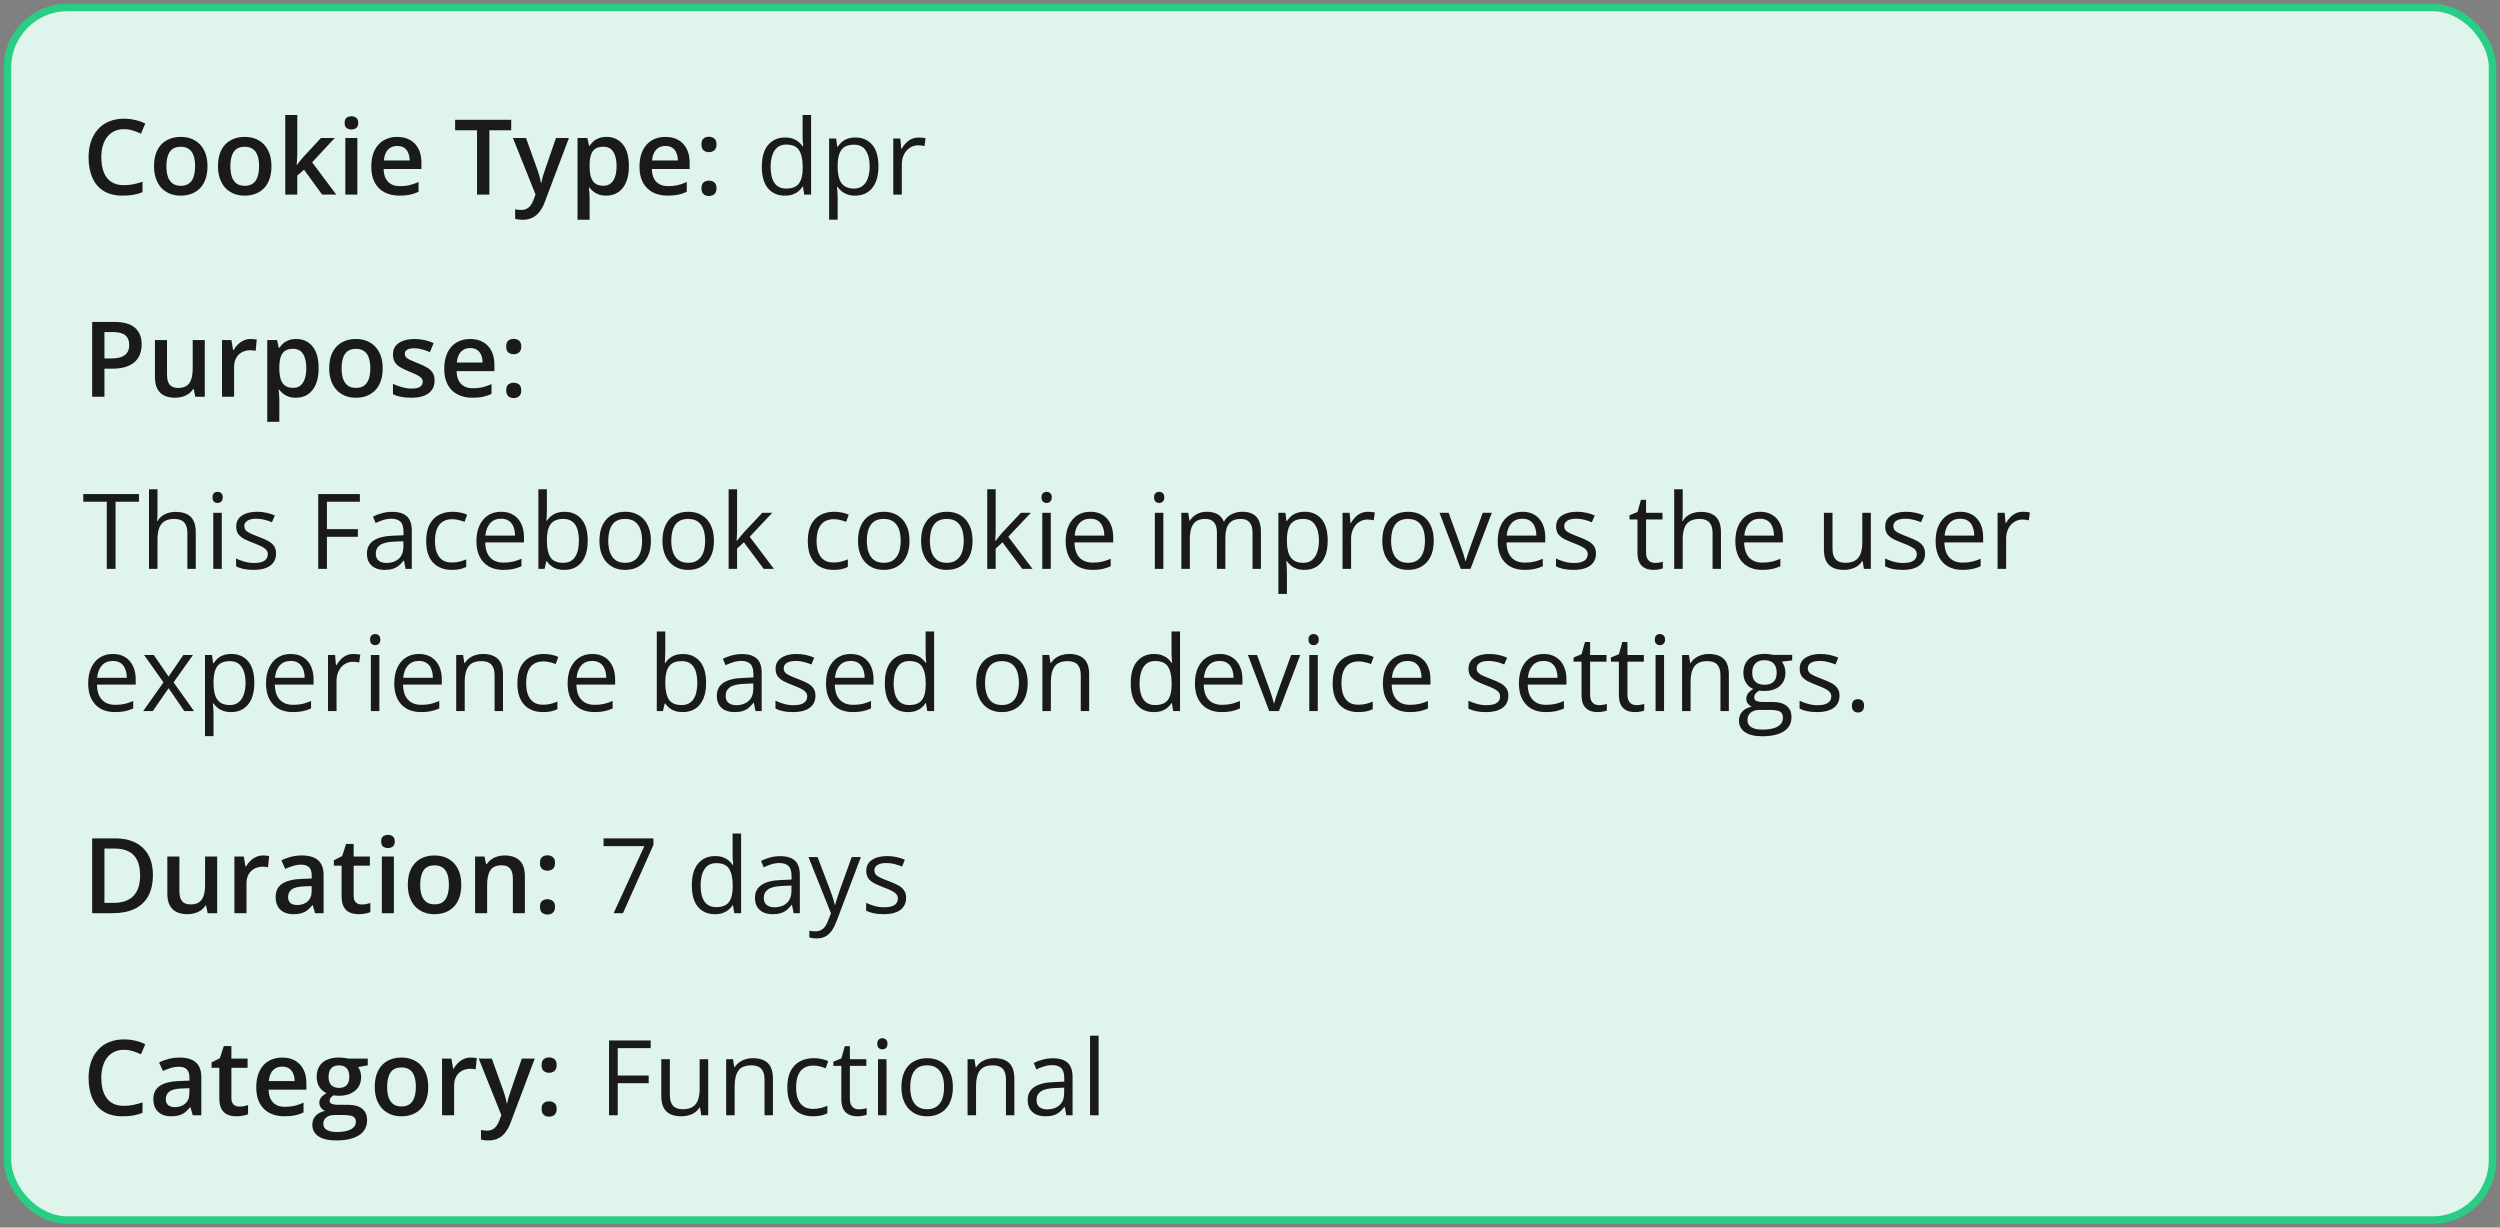 <svg xmlns="http://www.w3.org/2000/svg" fill="none" viewBox="0 0 334 164" height="164" width="334">
<rect x="0" y="0" width="334" height="164" fill="#808080" stroke="none"/>
<rect fill="#DFF4EA" rx="8" height="162" width="332" y="1" x="1"></rect>
<rect stroke="#29CD83" rx="8" height="162" width="332" y="1" x="1"></rect>
<path fill="#1A1A1A" d="M16.571 17.257C16.093 17.257 15.664 17.343 15.286 17.517C14.912 17.69 14.596 17.94 14.336 18.269C14.076 18.592 13.878 18.986 13.741 19.451C13.604 19.912 13.536 20.431 13.536 21.01C13.536 21.785 13.646 22.452 13.864 23.013C14.083 23.569 14.416 23.997 14.862 24.298C15.309 24.594 15.874 24.742 16.558 24.742C16.981 24.742 17.394 24.701 17.795 24.619C18.196 24.537 18.611 24.425 19.039 24.284V25.679C18.634 25.838 18.223 25.954 17.809 26.027C17.394 26.1 16.915 26.137 16.373 26.137C15.352 26.137 14.505 25.925 13.83 25.501C13.16 25.077 12.659 24.48 12.326 23.71C11.998 22.94 11.834 22.037 11.834 21.003C11.834 20.246 11.939 19.554 12.148 18.925C12.358 18.296 12.663 17.754 13.065 17.298C13.466 16.838 13.96 16.484 14.548 16.238C15.14 15.988 15.817 15.862 16.578 15.862C17.079 15.862 17.572 15.919 18.055 16.033C18.542 16.143 18.994 16.3 19.408 16.505L18.834 17.858C18.488 17.694 18.125 17.553 17.747 17.435C17.369 17.316 16.977 17.257 16.571 17.257ZM27.721 22.199C27.721 22.828 27.639 23.386 27.475 23.874C27.311 24.362 27.071 24.774 26.757 25.111C26.442 25.444 26.064 25.699 25.622 25.877C25.18 26.05 24.681 26.137 24.125 26.137C23.605 26.137 23.129 26.05 22.696 25.877C22.263 25.699 21.887 25.444 21.568 25.111C21.254 24.774 21.01 24.362 20.837 23.874C20.664 23.386 20.577 22.828 20.577 22.199C20.577 21.365 20.721 20.659 21.008 20.08C21.299 19.497 21.714 19.052 22.252 18.747C22.79 18.442 23.43 18.289 24.173 18.289C24.87 18.289 25.485 18.442 26.019 18.747C26.552 19.052 26.969 19.497 27.27 20.08C27.57 20.663 27.721 21.37 27.721 22.199ZM22.231 22.199C22.231 22.751 22.297 23.222 22.43 23.614C22.566 24.006 22.776 24.307 23.059 24.517C23.341 24.722 23.706 24.824 24.152 24.824C24.599 24.824 24.963 24.722 25.246 24.517C25.529 24.307 25.736 24.006 25.868 23.614C26 23.222 26.066 22.751 26.066 22.199C26.066 21.648 26 21.181 25.868 20.798C25.736 20.41 25.529 20.116 25.246 19.916C24.963 19.711 24.597 19.608 24.145 19.608C23.48 19.608 22.995 19.832 22.689 20.278C22.384 20.725 22.231 21.365 22.231 22.199ZM36.266 22.199C36.266 22.828 36.184 23.386 36.02 23.874C35.855 24.362 35.616 24.774 35.302 25.111C34.987 25.444 34.609 25.699 34.167 25.877C33.725 26.05 33.226 26.137 32.67 26.137C32.15 26.137 31.674 26.05 31.241 25.877C30.808 25.699 30.432 25.444 30.113 25.111C29.799 24.774 29.555 24.362 29.382 23.874C29.209 23.386 29.122 22.828 29.122 22.199C29.122 21.365 29.266 20.659 29.553 20.08C29.844 19.497 30.259 19.052 30.797 18.747C31.335 18.442 31.975 18.289 32.718 18.289C33.415 18.289 34.03 18.442 34.563 18.747C35.097 19.052 35.514 19.497 35.815 20.08C36.115 20.663 36.266 21.37 36.266 22.199ZM30.776 22.199C30.776 22.751 30.842 23.222 30.975 23.614C31.111 24.006 31.321 24.307 31.604 24.517C31.886 24.722 32.251 24.824 32.697 24.824C33.144 24.824 33.508 24.722 33.791 24.517C34.074 24.307 34.281 24.006 34.413 23.614C34.545 23.222 34.611 22.751 34.611 22.199C34.611 21.648 34.545 21.181 34.413 20.798C34.281 20.41 34.074 20.116 33.791 19.916C33.508 19.711 33.142 19.608 32.69 19.608C32.025 19.608 31.54 19.832 31.234 20.278C30.929 20.725 30.776 21.365 30.776 22.199ZM39.718 15.363V20.504C39.718 20.736 39.709 20.991 39.69 21.27C39.672 21.543 39.654 21.8 39.636 22.042H39.67C39.788 21.883 39.93 21.696 40.094 21.481C40.262 21.267 40.422 21.08 40.572 20.921L42.883 18.433H44.728L41.7 21.686L44.927 26H43.04L40.62 22.678L39.718 23.45V26H38.111V15.363H39.718ZM47.743 18.433V26H46.137V18.433H47.743ZM46.95 15.534C47.196 15.534 47.408 15.6 47.586 15.732C47.768 15.865 47.859 16.092 47.859 16.416C47.859 16.735 47.768 16.963 47.586 17.1C47.408 17.232 47.196 17.298 46.95 17.298C46.695 17.298 46.478 17.232 46.301 17.1C46.128 16.963 46.041 16.735 46.041 16.416C46.041 16.092 46.128 15.865 46.301 15.732C46.478 15.6 46.695 15.534 46.95 15.534ZM53.062 18.289C53.736 18.289 54.315 18.428 54.798 18.706C55.281 18.984 55.652 19.378 55.912 19.889C56.172 20.399 56.302 21.01 56.302 21.721V22.582H51.25C51.268 23.316 51.464 23.881 51.838 24.277C52.216 24.674 52.745 24.872 53.424 24.872C53.907 24.872 54.34 24.826 54.723 24.735C55.11 24.64 55.509 24.501 55.919 24.318V25.624C55.541 25.802 55.156 25.932 54.764 26.014C54.372 26.096 53.902 26.137 53.355 26.137C52.613 26.137 51.959 25.993 51.394 25.706C50.833 25.414 50.393 24.981 50.074 24.407C49.76 23.833 49.602 23.12 49.602 22.268C49.602 21.42 49.746 20.7 50.033 20.107C50.32 19.515 50.724 19.064 51.243 18.754C51.763 18.444 52.369 18.289 53.062 18.289ZM53.062 19.499C52.556 19.499 52.145 19.663 51.831 19.991C51.521 20.319 51.339 20.8 51.284 21.434H54.73C54.725 21.055 54.661 20.72 54.538 20.429C54.42 20.137 54.237 19.909 53.991 19.745C53.75 19.581 53.44 19.499 53.062 19.499ZM65.38 26H63.732V17.4H60.807V16.006H68.299V17.4H65.38V26ZM68.524 18.433H70.274L71.826 22.753C71.894 22.949 71.956 23.143 72.011 23.334C72.07 23.521 72.12 23.705 72.161 23.888C72.207 24.07 72.243 24.252 72.27 24.435H72.311C72.357 24.198 72.421 23.933 72.503 23.642C72.59 23.345 72.685 23.049 72.79 22.753L74.28 18.433H76.01L72.763 27.039C72.576 27.531 72.346 27.951 72.072 28.297C71.803 28.648 71.484 28.912 71.115 29.09C70.746 29.272 70.325 29.363 69.851 29.363C69.623 29.363 69.424 29.35 69.256 29.322C69.087 29.299 68.944 29.274 68.825 29.247V27.962C68.921 27.985 69.042 28.005 69.188 28.023C69.333 28.042 69.484 28.051 69.639 28.051C69.926 28.051 70.174 27.994 70.384 27.88C70.593 27.766 70.771 27.604 70.917 27.395C71.063 27.189 71.184 26.955 71.279 26.69L71.546 25.98L68.524 18.433ZM81.041 18.289C81.939 18.289 82.659 18.617 83.201 19.273C83.748 19.93 84.022 20.905 84.022 22.199C84.022 23.056 83.894 23.778 83.639 24.366C83.388 24.95 83.035 25.392 82.579 25.692C82.128 25.989 81.602 26.137 81 26.137C80.617 26.137 80.284 26.087 80.002 25.986C79.719 25.886 79.478 25.756 79.277 25.597C79.077 25.433 78.908 25.255 78.772 25.064H78.676C78.699 25.246 78.719 25.449 78.737 25.672C78.76 25.891 78.772 26.091 78.772 26.273V29.356H77.158V18.433H78.471L78.696 19.479H78.772C78.913 19.264 79.084 19.066 79.284 18.884C79.489 18.701 79.735 18.558 80.022 18.453C80.314 18.344 80.654 18.289 81.041 18.289ZM80.61 19.602C80.168 19.602 79.813 19.69 79.544 19.868C79.28 20.041 79.086 20.303 78.963 20.654C78.844 21.005 78.781 21.445 78.772 21.974V22.199C78.772 22.76 78.829 23.236 78.942 23.628C79.061 24.015 79.255 24.311 79.523 24.517C79.797 24.717 80.166 24.817 80.631 24.817C81.023 24.817 81.346 24.71 81.602 24.496C81.861 24.282 82.055 23.977 82.183 23.58C82.31 23.184 82.374 22.716 82.374 22.179C82.374 21.363 82.228 20.73 81.936 20.278C81.649 19.827 81.207 19.602 80.61 19.602ZM88.895 18.289C89.57 18.289 90.149 18.428 90.632 18.706C91.115 18.984 91.486 19.378 91.746 19.889C92.006 20.399 92.136 21.01 92.136 21.721V22.582H87.084C87.102 23.316 87.298 23.881 87.672 24.277C88.05 24.674 88.579 24.872 89.258 24.872C89.741 24.872 90.174 24.826 90.557 24.735C90.944 24.64 91.343 24.501 91.753 24.318V25.624C91.375 25.802 90.99 25.932 90.598 26.014C90.206 26.096 89.736 26.137 89.189 26.137C88.447 26.137 87.793 25.993 87.228 25.706C86.667 25.414 86.227 24.981 85.908 24.407C85.594 23.833 85.436 23.12 85.436 22.268C85.436 21.42 85.58 20.7 85.867 20.107C86.154 19.515 86.558 19.064 87.077 18.754C87.597 18.444 88.203 18.289 88.895 18.289ZM88.895 19.499C88.39 19.499 87.98 19.663 87.665 19.991C87.355 20.319 87.173 20.8 87.118 21.434H90.564C90.559 21.055 90.495 20.72 90.372 20.429C90.254 20.137 90.071 19.909 89.825 19.745C89.584 19.581 89.274 19.499 88.895 19.499ZM93.715 25.152C93.715 24.779 93.811 24.517 94.002 24.366C94.198 24.211 94.435 24.134 94.713 24.134C94.991 24.134 95.228 24.211 95.424 24.366C95.624 24.517 95.725 24.779 95.725 25.152C95.725 25.517 95.624 25.781 95.424 25.945C95.228 26.105 94.991 26.185 94.713 26.185C94.435 26.185 94.198 26.105 94.002 25.945C93.811 25.781 93.715 25.517 93.715 25.152ZM93.715 19.301C93.715 18.922 93.811 18.656 94.002 18.501C94.198 18.346 94.435 18.269 94.713 18.269C94.991 18.269 95.228 18.346 95.424 18.501C95.624 18.656 95.725 18.922 95.725 19.301C95.725 19.661 95.624 19.923 95.424 20.087C95.228 20.246 94.991 20.326 94.713 20.326C94.435 20.326 94.198 20.246 94.002 20.087C93.811 19.923 93.715 19.661 93.715 19.301Z"></path>
<path fill="#1A1A1A" d="M104.862 26.137C103.914 26.137 103.162 25.813 102.606 25.166C102.055 24.519 101.779 23.557 101.779 22.281C101.779 20.991 102.062 20.019 102.627 19.362C103.192 18.701 103.944 18.371 104.883 18.371C105.279 18.371 105.626 18.424 105.922 18.528C106.218 18.633 106.473 18.774 106.688 18.952C106.902 19.125 107.082 19.324 107.228 19.547H107.31C107.291 19.406 107.273 19.212 107.255 18.966C107.237 18.72 107.228 18.519 107.228 18.364V15.363H108.362V26H107.446L107.275 24.934H107.228C107.086 25.157 106.906 25.36 106.688 25.542C106.473 25.724 106.216 25.87 105.915 25.98C105.619 26.084 105.268 26.137 104.862 26.137ZM105.04 25.193C105.842 25.193 106.41 24.965 106.742 24.51C107.075 24.054 107.241 23.377 107.241 22.48V22.274C107.241 21.322 107.082 20.59 106.763 20.08C106.448 19.57 105.874 19.314 105.04 19.314C104.343 19.314 103.821 19.583 103.475 20.121C103.128 20.654 102.955 21.384 102.955 22.309C102.955 23.229 103.126 23.94 103.468 24.441C103.814 24.943 104.338 25.193 105.04 25.193ZM114.289 18.371C115.223 18.371 115.968 18.692 116.524 19.335C117.08 19.977 117.358 20.944 117.358 22.233C117.358 23.086 117.231 23.801 116.976 24.38C116.72 24.959 116.36 25.396 115.896 25.692C115.435 25.989 114.891 26.137 114.262 26.137C113.865 26.137 113.517 26.084 113.216 25.98C112.915 25.875 112.658 25.733 112.443 25.556C112.229 25.378 112.051 25.184 111.91 24.975H111.828C111.842 25.152 111.858 25.366 111.876 25.617C111.899 25.868 111.91 26.087 111.91 26.273V29.35H110.769V18.508H111.705L111.855 19.615H111.91C112.056 19.387 112.234 19.18 112.443 18.993C112.653 18.802 112.908 18.651 113.209 18.542C113.514 18.428 113.874 18.371 114.289 18.371ZM114.091 19.328C113.571 19.328 113.152 19.428 112.833 19.629C112.519 19.829 112.288 20.13 112.143 20.531C111.997 20.928 111.919 21.427 111.91 22.028V22.247C111.91 22.881 111.979 23.416 112.115 23.854C112.257 24.291 112.487 24.624 112.806 24.852C113.129 25.079 113.562 25.193 114.104 25.193C114.569 25.193 114.957 25.068 115.267 24.817C115.576 24.567 115.807 24.218 115.957 23.771C116.112 23.32 116.189 22.803 116.189 22.22C116.189 21.336 116.016 20.634 115.67 20.114C115.328 19.59 114.802 19.328 114.091 19.328ZM122.745 18.371C122.896 18.371 123.053 18.38 123.217 18.398C123.381 18.412 123.527 18.433 123.654 18.46L123.511 19.513C123.388 19.481 123.251 19.456 123.101 19.438C122.95 19.419 122.809 19.41 122.677 19.41C122.376 19.41 122.091 19.472 121.822 19.595C121.558 19.713 121.326 19.886 121.125 20.114C120.924 20.338 120.767 20.609 120.653 20.928C120.539 21.242 120.482 21.593 120.482 21.98V26H119.341V18.508H120.284L120.407 19.889H120.455C120.61 19.611 120.797 19.358 121.016 19.13C121.234 18.898 121.487 18.713 121.774 18.576C122.066 18.439 122.39 18.371 122.745 18.371Z"></path>
<path fill="#1A1A1A" d="M15.218 43.006C16.508 43.006 17.449 43.27 18.041 43.799C18.634 44.328 18.93 45.068 18.93 46.02C18.93 46.453 18.861 46.866 18.725 47.258C18.592 47.645 18.374 47.989 18.068 48.29C17.763 48.586 17.36 48.821 16.858 48.994C16.362 49.167 15.749 49.254 15.02 49.254H13.953V53H12.312V43.006H15.218ZM15.108 44.366H13.953V47.887H14.849C15.364 47.887 15.801 47.828 16.161 47.709C16.521 47.586 16.795 47.392 16.981 47.128C17.168 46.864 17.262 46.515 17.262 46.082C17.262 45.503 17.086 45.073 16.735 44.79C16.389 44.508 15.847 44.366 15.108 44.366ZM27.358 45.433V53H26.094L25.875 51.981H25.786C25.627 52.241 25.424 52.458 25.178 52.631C24.932 52.8 24.658 52.925 24.357 53.007C24.057 53.093 23.74 53.137 23.407 53.137C22.838 53.137 22.35 53.041 21.944 52.85C21.543 52.654 21.236 52.353 21.021 51.947C20.807 51.542 20.7 51.018 20.7 50.375V45.433H22.314V50.074C22.314 50.662 22.432 51.102 22.669 51.394C22.91 51.685 23.284 51.831 23.79 51.831C24.278 51.831 24.665 51.731 24.952 51.53C25.239 51.33 25.442 51.033 25.561 50.642C25.684 50.25 25.745 49.769 25.745 49.199V45.433H27.358ZM33.497 45.289C33.625 45.289 33.764 45.296 33.914 45.31C34.065 45.323 34.194 45.342 34.304 45.364L34.153 46.868C34.058 46.841 33.939 46.82 33.798 46.807C33.661 46.793 33.538 46.786 33.429 46.786C33.142 46.786 32.868 46.834 32.608 46.93C32.349 47.021 32.118 47.162 31.918 47.353C31.717 47.54 31.56 47.775 31.446 48.058C31.332 48.34 31.275 48.668 31.275 49.042V53H29.662V45.433H30.92L31.139 46.766H31.214C31.364 46.497 31.551 46.251 31.774 46.027C31.998 45.804 32.253 45.626 32.54 45.494C32.832 45.357 33.151 45.289 33.497 45.289ZM39.588 45.289C40.486 45.289 41.206 45.617 41.748 46.273C42.295 46.93 42.568 47.905 42.568 49.199C42.568 50.056 42.441 50.778 42.185 51.366C41.935 51.95 41.582 52.392 41.126 52.692C40.675 52.989 40.148 53.137 39.547 53.137C39.164 53.137 38.831 53.087 38.549 52.986C38.266 52.886 38.025 52.756 37.824 52.597C37.624 52.433 37.455 52.255 37.318 52.063H37.223C37.245 52.246 37.266 52.449 37.284 52.672C37.307 52.891 37.318 53.091 37.318 53.273V56.356H35.705V45.433H37.018L37.243 46.478H37.318C37.46 46.264 37.63 46.066 37.831 45.884C38.036 45.702 38.282 45.558 38.569 45.453C38.861 45.344 39.2 45.289 39.588 45.289ZM39.157 46.602C38.715 46.602 38.36 46.69 38.091 46.868C37.827 47.041 37.633 47.303 37.51 47.654C37.391 48.005 37.328 48.445 37.318 48.974V49.199C37.318 49.76 37.375 50.236 37.489 50.628C37.608 51.015 37.801 51.312 38.07 51.517C38.344 51.717 38.713 51.817 39.178 51.817C39.57 51.817 39.893 51.71 40.148 51.496C40.408 51.282 40.602 50.977 40.73 50.58C40.857 50.184 40.921 49.717 40.921 49.179C40.921 48.363 40.775 47.73 40.483 47.278C40.196 46.827 39.754 46.602 39.157 46.602ZM51.127 49.199C51.127 49.828 51.045 50.386 50.881 50.874C50.717 51.362 50.477 51.774 50.163 52.111C49.849 52.444 49.47 52.699 49.028 52.877C48.586 53.05 48.087 53.137 47.531 53.137C47.012 53.137 46.535 53.05 46.102 52.877C45.67 52.699 45.294 52.444 44.975 52.111C44.66 51.774 44.416 51.362 44.243 50.874C44.07 50.386 43.983 49.828 43.983 49.199C43.983 48.365 44.127 47.659 44.414 47.08C44.706 46.497 45.12 46.052 45.658 45.747C46.196 45.442 46.836 45.289 47.579 45.289C48.276 45.289 48.892 45.442 49.425 45.747C49.958 46.052 50.375 46.497 50.676 47.08C50.977 47.663 51.127 48.37 51.127 49.199ZM45.638 49.199C45.638 49.751 45.704 50.222 45.836 50.614C45.973 51.006 46.182 51.307 46.465 51.517C46.747 51.722 47.112 51.824 47.559 51.824C48.005 51.824 48.37 51.722 48.652 51.517C48.935 51.307 49.142 51.006 49.274 50.614C49.407 50.222 49.473 49.751 49.473 49.199C49.473 48.648 49.407 48.181 49.274 47.798C49.142 47.41 48.935 47.117 48.652 46.916C48.37 46.711 48.003 46.608 47.552 46.608C46.886 46.608 46.401 46.832 46.096 47.278C45.79 47.725 45.638 48.365 45.638 49.199ZM58.059 50.84C58.059 51.337 57.938 51.756 57.696 52.098C57.455 52.44 57.102 52.699 56.637 52.877C56.176 53.05 55.611 53.137 54.941 53.137C54.413 53.137 53.957 53.098 53.574 53.02C53.196 52.948 52.838 52.834 52.501 52.679V51.291C52.861 51.46 53.264 51.605 53.711 51.728C54.162 51.852 54.588 51.913 54.989 51.913C55.518 51.913 55.898 51.831 56.131 51.667C56.363 51.498 56.48 51.275 56.48 50.997C56.48 50.833 56.432 50.687 56.336 50.56C56.245 50.427 56.072 50.293 55.816 50.156C55.566 50.015 55.197 49.846 54.709 49.65C54.23 49.459 53.827 49.268 53.499 49.076C53.171 48.885 52.922 48.655 52.754 48.386C52.585 48.112 52.501 47.764 52.501 47.34C52.501 46.67 52.765 46.162 53.294 45.815C53.827 45.465 54.531 45.289 55.406 45.289C55.871 45.289 56.309 45.337 56.719 45.433C57.133 45.524 57.539 45.658 57.935 45.836L57.43 47.046C57.088 46.895 56.744 46.773 56.398 46.677C56.056 46.577 55.707 46.526 55.352 46.526C54.937 46.526 54.62 46.59 54.401 46.718C54.187 46.845 54.08 47.028 54.08 47.265C54.08 47.442 54.133 47.593 54.237 47.716C54.342 47.839 54.522 47.962 54.777 48.085C55.037 48.208 55.397 48.361 55.857 48.543C56.309 48.716 56.698 48.898 57.026 49.09C57.359 49.277 57.614 49.507 57.792 49.78C57.97 50.054 58.059 50.407 58.059 50.84ZM62.81 45.289C63.484 45.289 64.063 45.428 64.546 45.706C65.029 45.984 65.4 46.378 65.66 46.889C65.92 47.399 66.05 48.01 66.05 48.721V49.582H60.998C61.016 50.316 61.212 50.881 61.586 51.277C61.964 51.674 62.493 51.872 63.172 51.872C63.655 51.872 64.088 51.827 64.471 51.735C64.858 51.64 65.257 51.501 65.667 51.318V52.624C65.289 52.802 64.904 52.932 64.512 53.014C64.12 53.096 63.65 53.137 63.103 53.137C62.361 53.137 61.707 52.993 61.142 52.706C60.581 52.414 60.141 51.981 59.822 51.407C59.508 50.833 59.351 50.12 59.351 49.268C59.351 48.42 59.494 47.7 59.781 47.107C60.068 46.515 60.472 46.064 60.991 45.754C61.511 45.444 62.117 45.289 62.81 45.289ZM62.81 46.499C62.304 46.499 61.894 46.663 61.579 46.991C61.269 47.319 61.087 47.8 61.032 48.434H64.478C64.473 48.055 64.409 47.72 64.286 47.429C64.168 47.137 63.985 46.909 63.739 46.745C63.498 46.581 63.188 46.499 62.81 46.499ZM67.629 52.152C67.629 51.779 67.725 51.517 67.916 51.366C68.112 51.211 68.349 51.134 68.627 51.134C68.905 51.134 69.142 51.211 69.338 51.366C69.538 51.517 69.639 51.779 69.639 52.152C69.639 52.517 69.538 52.781 69.338 52.945C69.142 53.105 68.905 53.185 68.627 53.185C68.349 53.185 68.112 53.105 67.916 52.945C67.725 52.781 67.629 52.517 67.629 52.152ZM67.629 46.301C67.629 45.922 67.725 45.656 67.916 45.501C68.112 45.346 68.349 45.269 68.627 45.269C68.905 45.269 69.142 45.346 69.338 45.501C69.538 45.656 69.639 45.922 69.639 46.301C69.639 46.661 69.538 46.923 69.338 47.087C69.142 47.246 68.905 47.326 68.627 47.326C68.349 47.326 68.112 47.246 67.916 47.087C67.725 46.923 67.629 46.661 67.629 46.301Z"></path>
<path fill="#1A1A1A" d="M15.437 76H14.268V67.031H11.123V66.006H18.567V67.031H15.437V76ZM21.042 65.363V68.542C21.042 68.724 21.037 68.909 21.028 69.096C21.019 69.278 21.003 69.447 20.98 69.602H21.056C21.211 69.337 21.407 69.116 21.644 68.939C21.885 68.756 22.159 68.62 22.464 68.528C22.769 68.433 23.093 68.385 23.435 68.385C24.036 68.385 24.537 68.481 24.939 68.672C25.344 68.863 25.647 69.159 25.848 69.561C26.053 69.962 26.155 70.481 26.155 71.119V76H25.034V71.194C25.034 70.57 24.891 70.103 24.604 69.793C24.321 69.483 23.886 69.328 23.298 69.328C22.742 69.328 22.297 69.435 21.965 69.649C21.637 69.859 21.4 70.169 21.254 70.579C21.113 70.989 21.042 71.491 21.042 72.083V76H19.907V65.363H21.042ZM29.628 68.508V76H28.493V68.508H29.628ZM29.074 65.705C29.261 65.705 29.421 65.767 29.553 65.89C29.689 66.008 29.758 66.195 29.758 66.45C29.758 66.701 29.689 66.888 29.553 67.011C29.421 67.134 29.261 67.195 29.074 67.195C28.878 67.195 28.714 67.134 28.582 67.011C28.454 66.888 28.391 66.701 28.391 66.45C28.391 66.195 28.454 66.008 28.582 65.89C28.714 65.767 28.878 65.705 29.074 65.705ZM36.881 73.949C36.881 74.428 36.76 74.831 36.519 75.159C36.282 75.483 35.94 75.727 35.493 75.891C35.051 76.055 34.523 76.137 33.907 76.137C33.383 76.137 32.93 76.096 32.547 76.014C32.164 75.932 31.829 75.815 31.542 75.665V74.619C31.847 74.769 32.212 74.906 32.636 75.029C33.06 75.152 33.492 75.214 33.935 75.214C34.582 75.214 35.051 75.109 35.343 74.899C35.634 74.69 35.78 74.405 35.78 74.045C35.78 73.84 35.721 73.66 35.602 73.505C35.489 73.345 35.295 73.193 35.022 73.047C34.748 72.897 34.37 72.732 33.887 72.555C33.408 72.372 32.993 72.192 32.643 72.015C32.296 71.832 32.027 71.611 31.836 71.352C31.649 71.092 31.556 70.755 31.556 70.34C31.556 69.706 31.811 69.221 32.321 68.884C32.836 68.542 33.511 68.371 34.345 68.371C34.796 68.371 35.217 68.417 35.609 68.508C36.006 68.594 36.375 68.713 36.717 68.863L36.334 69.772C36.024 69.64 35.694 69.529 35.343 69.438C34.992 69.346 34.634 69.301 34.27 69.301C33.745 69.301 33.342 69.387 33.06 69.561C32.782 69.734 32.643 69.971 32.643 70.272C32.643 70.504 32.706 70.695 32.834 70.846C32.966 70.996 33.176 71.137 33.463 71.269C33.75 71.402 34.128 71.557 34.598 71.734C35.067 71.908 35.473 72.088 35.815 72.274C36.156 72.457 36.418 72.68 36.601 72.944C36.787 73.204 36.881 73.539 36.881 73.949ZM43.676 76H42.514V66.006H48.078V67.031H43.676V70.695H47.812V71.714H43.676V76ZM52.378 68.385C53.271 68.385 53.934 68.585 54.367 68.986C54.8 69.387 55.017 70.028 55.017 70.907V76H54.19L53.971 74.893H53.916C53.706 75.166 53.488 75.396 53.26 75.583C53.032 75.765 52.768 75.904 52.467 76C52.171 76.091 51.806 76.137 51.373 76.137C50.917 76.137 50.512 76.057 50.156 75.897C49.805 75.738 49.527 75.496 49.322 75.173C49.122 74.849 49.022 74.439 49.022 73.942C49.022 73.195 49.318 72.621 49.91 72.22C50.503 71.819 51.405 71.6 52.617 71.564L53.909 71.509V71.051C53.909 70.404 53.77 69.95 53.492 69.69C53.214 69.431 52.822 69.301 52.316 69.301C51.925 69.301 51.551 69.358 51.195 69.472C50.84 69.586 50.503 69.72 50.184 69.875L49.835 69.014C50.172 68.841 50.56 68.692 50.997 68.569C51.435 68.446 51.895 68.385 52.378 68.385ZM53.895 72.309L52.754 72.356C51.82 72.393 51.161 72.546 50.778 72.814C50.395 73.083 50.204 73.464 50.204 73.956C50.204 74.384 50.334 74.701 50.594 74.906C50.853 75.111 51.198 75.214 51.626 75.214C52.291 75.214 52.836 75.029 53.26 74.66C53.684 74.291 53.895 73.737 53.895 72.999V72.309ZM60.355 76.137C59.681 76.137 59.086 75.998 58.571 75.72C58.056 75.442 57.655 75.018 57.368 74.448C57.081 73.879 56.938 73.161 56.938 72.295C56.938 71.388 57.088 70.647 57.389 70.073C57.694 69.495 58.113 69.066 58.647 68.788C59.18 68.51 59.786 68.371 60.465 68.371C60.839 68.371 61.199 68.41 61.545 68.487C61.896 68.56 62.183 68.654 62.406 68.768L62.065 69.718C61.837 69.627 61.572 69.545 61.272 69.472C60.975 69.399 60.697 69.362 60.438 69.362C59.918 69.362 59.485 69.474 59.139 69.697C58.797 69.921 58.539 70.249 58.366 70.682C58.198 71.115 58.113 71.648 58.113 72.281C58.113 72.887 58.195 73.405 58.359 73.833C58.528 74.261 58.776 74.59 59.105 74.817C59.437 75.041 59.852 75.152 60.349 75.152C60.745 75.152 61.103 75.111 61.422 75.029C61.741 74.943 62.03 74.842 62.29 74.728V75.74C62.039 75.868 61.759 75.966 61.449 76.034C61.144 76.103 60.779 76.137 60.355 76.137ZM66.952 68.371C67.59 68.371 68.137 68.512 68.593 68.795C69.049 69.078 69.397 69.474 69.639 69.984C69.88 70.49 70.001 71.083 70.001 71.762V72.466H64.826C64.84 73.345 65.059 74.015 65.482 74.476C65.906 74.936 66.503 75.166 67.273 75.166C67.747 75.166 68.167 75.123 68.531 75.036C68.896 74.95 69.274 74.822 69.666 74.653V75.651C69.288 75.82 68.912 75.943 68.538 76.02C68.169 76.098 67.731 76.137 67.226 76.137C66.505 76.137 65.877 75.991 65.339 75.699C64.806 75.403 64.391 74.97 64.095 74.4C63.798 73.831 63.65 73.133 63.65 72.309C63.65 71.502 63.785 70.805 64.054 70.217C64.327 69.624 64.71 69.169 65.202 68.85C65.699 68.531 66.282 68.371 66.952 68.371ZM66.939 69.301C66.332 69.301 65.849 69.499 65.489 69.895C65.129 70.292 64.915 70.846 64.847 71.557H68.811C68.807 71.11 68.736 70.718 68.6 70.381C68.467 70.039 68.265 69.775 67.991 69.588C67.718 69.397 67.367 69.301 66.939 69.301ZM73.064 65.363V68.022C73.064 68.328 73.054 68.624 73.036 68.911C73.022 69.198 73.011 69.421 73.002 69.581H73.064C73.269 69.244 73.565 68.959 73.952 68.727C74.34 68.494 74.834 68.378 75.436 68.378C76.374 68.378 77.122 68.704 77.678 69.356C78.238 70.003 78.519 70.966 78.519 72.247C78.519 73.09 78.391 73.801 78.136 74.38C77.88 74.959 77.52 75.396 77.056 75.692C76.591 75.989 76.042 76.137 75.408 76.137C74.816 76.137 74.328 76.027 73.945 75.809C73.567 75.585 73.275 75.314 73.07 74.995H72.981L72.749 76H71.929V65.363H73.064ZM75.251 69.328C74.709 69.328 74.278 69.435 73.959 69.649C73.64 69.859 73.41 70.178 73.269 70.606C73.132 71.03 73.064 71.568 73.064 72.22V72.281C73.064 73.225 73.221 73.947 73.535 74.448C73.85 74.945 74.421 75.193 75.251 75.193C75.948 75.193 76.47 74.938 76.816 74.428C77.167 73.917 77.343 73.188 77.343 72.24C77.343 71.274 77.17 70.547 76.823 70.06C76.481 69.572 75.957 69.328 75.251 69.328ZM86.961 72.24C86.961 72.856 86.881 73.405 86.722 73.888C86.562 74.371 86.332 74.779 86.031 75.111C85.731 75.444 85.366 75.699 84.938 75.877C84.514 76.05 84.033 76.137 83.495 76.137C82.994 76.137 82.534 76.05 82.114 75.877C81.7 75.699 81.34 75.444 81.034 75.111C80.733 74.779 80.499 74.371 80.33 73.888C80.166 73.405 80.084 72.856 80.084 72.24C80.084 71.42 80.223 70.723 80.501 70.148C80.779 69.57 81.175 69.13 81.69 68.829C82.21 68.524 82.828 68.371 83.543 68.371C84.227 68.371 84.824 68.524 85.334 68.829C85.849 69.134 86.248 69.576 86.53 70.155C86.817 70.73 86.961 71.424 86.961 72.24ZM81.26 72.24C81.26 72.842 81.34 73.364 81.499 73.806C81.659 74.248 81.905 74.59 82.237 74.831C82.57 75.073 82.998 75.193 83.522 75.193C84.042 75.193 84.468 75.073 84.801 74.831C85.138 74.59 85.386 74.248 85.546 73.806C85.705 73.364 85.785 72.842 85.785 72.24C85.785 71.643 85.705 71.128 85.546 70.695C85.386 70.258 85.14 69.921 84.808 69.684C84.475 69.447 84.044 69.328 83.516 69.328C82.736 69.328 82.164 69.586 81.8 70.101C81.44 70.616 81.26 71.329 81.26 72.24ZM95.383 72.24C95.383 72.856 95.303 73.405 95.144 73.888C94.984 74.371 94.754 74.779 94.453 75.111C94.152 75.444 93.788 75.699 93.359 75.877C92.936 76.05 92.455 76.137 91.917 76.137C91.416 76.137 90.955 76.05 90.536 75.877C90.121 75.699 89.761 75.444 89.456 75.111C89.155 74.779 88.921 74.371 88.752 73.888C88.588 73.405 88.506 72.856 88.506 72.24C88.506 71.42 88.645 70.723 88.923 70.148C89.201 69.57 89.597 69.13 90.112 68.829C90.632 68.524 91.249 68.371 91.965 68.371C92.648 68.371 93.245 68.524 93.756 68.829C94.271 69.134 94.67 69.576 94.952 70.155C95.239 70.73 95.383 71.424 95.383 72.24ZM89.682 72.24C89.682 72.842 89.761 73.364 89.921 73.806C90.08 74.248 90.326 74.59 90.659 74.831C90.992 75.073 91.42 75.193 91.944 75.193C92.464 75.193 92.89 75.073 93.223 74.831C93.56 74.59 93.808 74.248 93.968 73.806C94.127 73.364 94.207 72.842 94.207 72.24C94.207 71.643 94.127 71.128 93.968 70.695C93.808 70.258 93.562 69.921 93.23 69.684C92.897 69.447 92.466 69.328 91.938 69.328C91.158 69.328 90.586 69.586 90.222 70.101C89.862 70.616 89.682 71.329 89.682 72.24ZM98.473 65.363V70.887C98.473 71.069 98.466 71.292 98.452 71.557C98.439 71.816 98.427 72.046 98.418 72.247H98.466C98.561 72.129 98.701 71.953 98.883 71.721C99.07 71.488 99.227 71.301 99.355 71.16L101.843 68.508H103.176L100.161 71.707L103.395 76H102.027L99.382 72.452L98.473 73.286V76H97.345V65.363H98.473ZM111.338 76.137C110.663 76.137 110.069 75.998 109.554 75.72C109.039 75.442 108.638 75.018 108.351 74.448C108.063 73.879 107.92 73.161 107.92 72.295C107.92 71.388 108.07 70.647 108.371 70.073C108.676 69.495 109.096 69.066 109.629 68.788C110.162 68.51 110.768 68.371 111.447 68.371C111.821 68.371 112.181 68.41 112.527 68.487C112.878 68.56 113.165 68.654 113.389 68.768L113.047 69.718C112.819 69.627 112.555 69.545 112.254 69.472C111.958 69.399 111.68 69.362 111.42 69.362C110.9 69.362 110.467 69.474 110.121 69.697C109.779 69.921 109.522 70.249 109.349 70.682C109.18 71.115 109.096 71.648 109.096 72.281C109.096 72.887 109.178 73.405 109.342 73.833C109.51 74.261 109.759 74.59 110.087 74.817C110.42 75.041 110.834 75.152 111.331 75.152C111.728 75.152 112.085 75.111 112.404 75.029C112.723 74.943 113.013 74.842 113.272 74.728V75.74C113.022 75.868 112.742 75.966 112.432 76.034C112.126 76.103 111.762 76.137 111.338 76.137ZM121.51 72.24C121.51 72.856 121.43 73.405 121.271 73.888C121.111 74.371 120.881 74.779 120.58 75.111C120.279 75.444 119.915 75.699 119.486 75.877C119.062 76.05 118.582 76.137 118.044 76.137C117.543 76.137 117.082 76.05 116.663 75.877C116.248 75.699 115.888 75.444 115.583 75.111C115.282 74.779 115.048 74.371 114.879 73.888C114.715 73.405 114.633 72.856 114.633 72.24C114.633 71.42 114.772 70.723 115.05 70.148C115.328 69.57 115.724 69.13 116.239 68.829C116.759 68.524 117.376 68.371 118.092 68.371C118.775 68.371 119.372 68.524 119.883 68.829C120.398 69.134 120.797 69.576 121.079 70.155C121.366 70.73 121.51 71.424 121.51 72.24ZM115.809 72.24C115.809 72.842 115.888 73.364 116.048 73.806C116.207 74.248 116.453 74.59 116.786 74.831C117.119 75.073 117.547 75.193 118.071 75.193C118.591 75.193 119.017 75.073 119.35 74.831C119.687 74.59 119.935 74.248 120.095 73.806C120.254 73.364 120.334 72.842 120.334 72.24C120.334 71.643 120.254 71.128 120.095 70.695C119.935 70.258 119.689 69.921 119.356 69.684C119.024 69.447 118.593 69.328 118.064 69.328C117.285 69.328 116.713 69.586 116.349 70.101C115.989 70.616 115.809 71.329 115.809 72.24ZM129.932 72.24C129.932 72.856 129.852 73.405 129.692 73.888C129.533 74.371 129.303 74.779 129.002 75.111C128.701 75.444 128.337 75.699 127.908 75.877C127.484 76.05 127.004 76.137 126.466 76.137C125.965 76.137 125.504 76.05 125.085 75.877C124.67 75.699 124.31 75.444 124.005 75.111C123.704 74.779 123.469 74.371 123.301 73.888C123.137 73.405 123.055 72.856 123.055 72.24C123.055 71.42 123.194 70.723 123.472 70.148C123.75 69.57 124.146 69.13 124.661 68.829C125.181 68.524 125.798 68.371 126.514 68.371C127.197 68.371 127.794 68.524 128.305 68.829C128.82 69.134 129.218 69.576 129.501 70.155C129.788 70.73 129.932 71.424 129.932 72.24ZM124.23 72.24C124.23 72.842 124.31 73.364 124.47 73.806C124.629 74.248 124.875 74.59 125.208 74.831C125.541 75.073 125.969 75.193 126.493 75.193C127.013 75.193 127.439 75.073 127.771 74.831C128.109 74.59 128.357 74.248 128.517 73.806C128.676 73.364 128.756 72.842 128.756 72.24C128.756 71.643 128.676 71.128 128.517 70.695C128.357 70.258 128.111 69.921 127.778 69.684C127.446 69.447 127.015 69.328 126.486 69.328C125.707 69.328 125.135 69.586 124.771 70.101C124.41 70.616 124.23 71.329 124.23 72.24ZM133.021 65.363V70.887C133.021 71.069 133.015 71.292 133.001 71.557C132.987 71.816 132.976 72.046 132.967 72.247H133.015C133.11 72.129 133.249 71.953 133.432 71.721C133.618 71.488 133.776 71.301 133.903 71.16L136.392 68.508H137.725L134.71 71.707L137.943 76H136.576L133.931 72.452L133.021 73.286V76H131.894V65.363H133.021ZM140.384 68.508V76H139.249V68.508H140.384ZM139.83 65.705C140.017 65.705 140.176 65.767 140.309 65.89C140.445 66.008 140.514 66.195 140.514 66.45C140.514 66.701 140.445 66.888 140.309 67.011C140.176 67.134 140.017 67.195 139.83 67.195C139.634 67.195 139.47 67.134 139.338 67.011C139.21 66.888 139.146 66.701 139.146 66.45C139.146 66.195 139.21 66.008 139.338 65.89C139.47 65.767 139.634 65.705 139.83 65.705ZM145.675 68.371C146.313 68.371 146.86 68.512 147.315 68.795C147.771 69.078 148.12 69.474 148.361 69.984C148.603 70.49 148.724 71.083 148.724 71.762V72.466H143.549C143.562 73.345 143.781 74.015 144.205 74.476C144.629 74.936 145.226 75.166 145.996 75.166C146.47 75.166 146.889 75.123 147.254 75.036C147.618 74.95 147.997 74.822 148.389 74.653V75.651C148.01 75.82 147.634 75.943 147.261 76.02C146.892 76.098 146.454 76.137 145.948 76.137C145.228 76.137 144.599 75.991 144.062 75.699C143.528 75.403 143.114 74.97 142.817 74.4C142.521 73.831 142.373 73.133 142.373 72.309C142.373 71.502 142.507 70.805 142.776 70.217C143.05 69.624 143.433 69.169 143.925 68.85C144.422 68.531 145.005 68.371 145.675 68.371ZM145.661 69.301C145.055 69.301 144.572 69.499 144.212 69.895C143.852 70.292 143.638 70.846 143.569 71.557H147.534C147.53 71.11 147.459 70.718 147.322 70.381C147.19 70.039 146.987 69.775 146.714 69.588C146.44 69.397 146.09 69.301 145.661 69.301ZM155.423 68.508V76H154.288V68.508H155.423ZM154.869 65.705C155.056 65.705 155.215 65.767 155.348 65.89C155.484 66.008 155.553 66.195 155.553 66.45C155.553 66.701 155.484 66.888 155.348 67.011C155.215 67.134 155.056 67.195 154.869 67.195C154.673 67.195 154.509 67.134 154.377 67.011C154.249 66.888 154.186 66.701 154.186 66.45C154.186 66.195 154.249 66.008 154.377 65.89C154.509 65.767 154.673 65.705 154.869 65.705ZM165.964 68.371C166.789 68.371 167.411 68.588 167.83 69.02C168.249 69.449 168.459 70.139 168.459 71.092V76H167.338V71.147C167.338 70.54 167.206 70.087 166.941 69.786C166.682 69.481 166.294 69.328 165.779 69.328C165.055 69.328 164.528 69.538 164.2 69.957C163.872 70.376 163.708 70.994 163.708 71.81V76H162.58V71.147C162.58 70.741 162.521 70.404 162.402 70.135C162.288 69.866 162.115 69.665 161.883 69.533C161.655 69.397 161.366 69.328 161.015 69.328C160.518 69.328 160.119 69.431 159.818 69.636C159.518 69.841 159.299 70.146 159.162 70.552C159.03 70.953 158.964 71.447 158.964 72.035V76H157.829V68.508H158.745L158.916 69.567H158.978C159.128 69.308 159.317 69.089 159.545 68.911C159.773 68.733 160.028 68.599 160.311 68.508C160.593 68.417 160.894 68.371 161.213 68.371C161.783 68.371 162.259 68.478 162.642 68.692C163.029 68.902 163.309 69.223 163.482 69.656H163.544C163.79 69.223 164.127 68.902 164.556 68.692C164.984 68.478 165.453 68.371 165.964 68.371ZM174.311 68.371C175.245 68.371 175.99 68.692 176.546 69.335C177.102 69.978 177.38 70.944 177.38 72.233C177.38 73.086 177.252 73.801 176.997 74.38C176.742 74.959 176.382 75.396 175.917 75.692C175.457 75.989 174.912 76.137 174.283 76.137C173.887 76.137 173.538 76.084 173.237 75.98C172.937 75.875 172.679 75.733 172.465 75.556C172.251 75.378 172.073 75.184 171.932 74.975H171.85C171.863 75.152 171.879 75.367 171.897 75.617C171.92 75.868 171.932 76.087 171.932 76.273V79.35H170.79V68.508H171.727L171.877 69.615H171.932C172.077 69.387 172.255 69.18 172.465 68.993C172.674 68.802 172.93 68.651 173.23 68.542C173.536 68.428 173.896 68.371 174.311 68.371ZM174.112 69.328C173.593 69.328 173.174 69.428 172.854 69.629C172.54 69.829 172.31 70.13 172.164 70.531C172.018 70.928 171.941 71.427 171.932 72.028V72.247C171.932 72.88 172 73.416 172.137 73.853C172.278 74.291 172.508 74.624 172.827 74.852C173.151 75.079 173.584 75.193 174.126 75.193C174.591 75.193 174.978 75.068 175.288 74.817C175.598 74.567 175.828 74.218 175.979 73.772C176.133 73.32 176.211 72.803 176.211 72.22C176.211 71.336 176.038 70.634 175.691 70.114C175.35 69.59 174.823 69.328 174.112 69.328ZM182.767 68.371C182.917 68.371 183.074 68.38 183.238 68.398C183.402 68.412 183.548 68.433 183.676 68.46L183.532 69.513C183.409 69.481 183.272 69.456 183.122 69.438C182.972 69.419 182.83 69.41 182.698 69.41C182.397 69.41 182.113 69.472 181.844 69.595C181.579 69.713 181.347 69.886 181.146 70.114C180.946 70.338 180.789 70.609 180.675 70.928C180.561 71.242 180.504 71.593 180.504 71.981V76H179.362V68.508H180.306L180.429 69.889H180.477C180.632 69.611 180.818 69.358 181.037 69.13C181.256 68.897 181.509 68.713 181.796 68.576C182.088 68.439 182.411 68.371 182.767 68.371ZM191.551 72.24C191.551 72.856 191.471 73.405 191.312 73.888C191.152 74.371 190.922 74.779 190.621 75.111C190.32 75.444 189.956 75.699 189.527 75.877C189.104 76.05 188.623 76.137 188.085 76.137C187.584 76.137 187.123 76.05 186.704 75.877C186.289 75.699 185.929 75.444 185.624 75.111C185.323 74.779 185.089 74.371 184.92 73.888C184.756 73.405 184.674 72.856 184.674 72.24C184.674 71.42 184.813 70.723 185.091 70.148C185.369 69.57 185.765 69.13 186.28 68.829C186.8 68.524 187.417 68.371 188.133 68.371C188.816 68.371 189.413 68.524 189.924 68.829C190.439 69.134 190.838 69.576 191.12 70.155C191.407 70.73 191.551 71.424 191.551 72.24ZM185.85 72.24C185.85 72.842 185.929 73.364 186.089 73.806C186.248 74.248 186.494 74.59 186.827 74.831C187.16 75.073 187.588 75.193 188.112 75.193C188.632 75.193 189.058 75.073 189.391 74.831C189.728 74.59 189.976 74.248 190.136 73.806C190.295 73.364 190.375 72.842 190.375 72.24C190.375 71.643 190.295 71.128 190.136 70.695C189.976 70.258 189.73 69.921 189.397 69.684C189.065 69.447 188.634 69.328 188.105 69.328C187.326 69.328 186.754 69.586 186.39 70.101C186.03 70.616 185.85 71.329 185.85 72.24ZM195.16 76L192.316 68.508H193.533L195.181 73.04C195.295 73.35 195.411 73.692 195.529 74.065C195.648 74.439 195.73 74.74 195.775 74.968H195.823C195.878 74.74 195.969 74.439 196.097 74.065C196.224 73.687 196.34 73.345 196.445 73.04L198.093 68.508H199.31L196.459 76H195.16ZM203.397 68.371C204.035 68.371 204.582 68.512 205.038 68.795C205.494 69.078 205.842 69.474 206.084 69.984C206.326 70.49 206.446 71.083 206.446 71.762V72.466H201.271C201.285 73.345 201.504 74.015 201.928 74.476C202.352 74.936 202.949 75.166 203.719 75.166C204.193 75.166 204.612 75.123 204.977 75.036C205.341 74.95 205.719 74.822 206.111 74.653V75.651C205.733 75.82 205.357 75.943 204.983 76.02C204.614 76.098 204.177 76.137 203.671 76.137C202.951 76.137 202.322 75.991 201.784 75.699C201.251 75.403 200.836 74.97 200.54 74.4C200.244 73.831 200.096 73.133 200.096 72.309C200.096 71.502 200.23 70.805 200.499 70.217C200.772 69.624 201.155 69.169 201.647 68.85C202.144 68.531 202.728 68.371 203.397 68.371ZM203.384 69.301C202.778 69.301 202.295 69.499 201.935 69.895C201.575 70.292 201.36 70.846 201.292 71.557H205.257C205.252 71.11 205.182 70.718 205.045 70.381C204.913 70.039 204.71 69.775 204.437 69.588C204.163 69.397 203.812 69.301 203.384 69.301ZM213.221 73.949C213.221 74.428 213.1 74.831 212.858 75.159C212.621 75.483 212.28 75.727 211.833 75.891C211.391 76.055 210.862 76.137 210.247 76.137C209.723 76.137 209.27 76.096 208.887 76.014C208.504 75.932 208.169 75.815 207.882 75.665V74.619C208.187 74.769 208.552 74.906 208.976 75.029C209.399 75.152 209.832 75.214 210.274 75.214C210.922 75.214 211.391 75.109 211.683 74.899C211.974 74.69 212.12 74.405 212.12 74.045C212.12 73.84 212.061 73.66 211.942 73.505C211.828 73.345 211.635 73.193 211.361 73.047C211.088 72.897 210.71 72.732 210.227 72.555C209.748 72.372 209.333 72.192 208.982 72.015C208.636 71.832 208.367 71.611 208.176 71.352C207.989 71.092 207.896 70.755 207.896 70.34C207.896 69.706 208.151 69.221 208.661 68.884C209.176 68.542 209.851 68.371 210.685 68.371C211.136 68.371 211.557 68.417 211.949 68.508C212.346 68.594 212.715 68.713 213.057 68.863L212.674 69.772C212.364 69.64 212.034 69.529 211.683 69.438C211.332 69.346 210.974 69.301 210.609 69.301C210.085 69.301 209.682 69.387 209.399 69.561C209.121 69.734 208.982 69.971 208.982 70.272C208.982 70.504 209.046 70.695 209.174 70.846C209.306 70.996 209.516 71.137 209.803 71.269C210.09 71.402 210.468 71.557 210.938 71.734C211.407 71.908 211.812 72.088 212.154 72.274C212.496 72.457 212.758 72.68 212.94 72.944C213.127 73.204 213.221 73.539 213.221 73.949ZM221.103 75.207C221.289 75.207 221.481 75.191 221.677 75.159C221.873 75.127 222.032 75.088 222.155 75.043V75.925C222.023 75.984 221.839 76.034 221.602 76.075C221.369 76.116 221.141 76.137 220.918 76.137C220.521 76.137 220.161 76.068 219.838 75.932C219.514 75.79 219.255 75.553 219.059 75.221C218.867 74.888 218.771 74.428 218.771 73.84V69.397H217.705V68.843L218.778 68.398L219.229 66.772H219.913V68.508H222.107V69.397H219.913V73.806C219.913 74.275 220.02 74.626 220.234 74.858C220.453 75.091 220.743 75.207 221.103 75.207ZM224.808 65.363V68.542C224.808 68.724 224.803 68.909 224.794 69.096C224.785 69.278 224.769 69.447 224.746 69.602H224.821C224.976 69.337 225.172 69.116 225.409 68.939C225.651 68.756 225.924 68.62 226.229 68.528C226.535 68.433 226.858 68.385 227.2 68.385C227.802 68.385 228.303 68.481 228.704 68.672C229.11 68.863 229.413 69.159 229.613 69.561C229.818 69.962 229.921 70.481 229.921 71.119V76H228.8V71.194C228.8 70.57 228.656 70.103 228.369 69.793C228.087 69.483 227.651 69.328 227.063 69.328C226.507 69.328 226.063 69.435 225.73 69.649C225.402 69.859 225.165 70.169 225.02 70.579C224.878 70.989 224.808 71.491 224.808 72.083V76H223.673V65.363H224.808ZM235.144 68.371C235.782 68.371 236.328 68.512 236.784 68.795C237.24 69.078 237.589 69.474 237.83 69.984C238.072 70.49 238.192 71.083 238.192 71.762V72.466H233.018C233.031 73.345 233.25 74.015 233.674 74.476C234.098 74.936 234.695 75.166 235.465 75.166C235.939 75.166 236.358 75.123 236.723 75.036C237.087 74.95 237.465 74.822 237.857 74.653V75.651C237.479 75.82 237.103 75.943 236.729 76.02C236.36 76.098 235.923 76.137 235.417 76.137C234.697 76.137 234.068 75.991 233.53 75.699C232.997 75.403 232.582 74.97 232.286 74.4C231.99 73.831 231.842 73.133 231.842 72.309C231.842 71.502 231.976 70.805 232.245 70.217C232.519 69.624 232.901 69.169 233.394 68.85C233.89 68.531 234.474 68.371 235.144 68.371ZM235.13 69.301C234.524 69.301 234.041 69.499 233.681 69.895C233.321 70.292 233.106 70.846 233.038 71.557H237.003C236.998 71.11 236.928 70.718 236.791 70.381C236.659 70.039 236.456 69.775 236.183 69.588C235.909 69.397 235.558 69.301 235.13 69.301ZM249.943 68.508V76H249.014L248.85 74.947H248.788C248.633 75.207 248.433 75.426 248.187 75.603C247.94 75.781 247.662 75.913 247.353 76C247.047 76.091 246.721 76.137 246.375 76.137C245.783 76.137 245.286 76.041 244.885 75.85C244.484 75.658 244.181 75.362 243.976 74.961C243.775 74.56 243.675 74.045 243.675 73.416V68.508H244.823V73.334C244.823 73.958 244.965 74.425 245.247 74.735C245.53 75.041 245.96 75.193 246.539 75.193C247.095 75.193 247.537 75.088 247.865 74.879C248.198 74.669 248.437 74.362 248.583 73.956C248.729 73.546 248.802 73.045 248.802 72.452V68.508H249.943ZM257.189 73.949C257.189 74.428 257.069 74.831 256.827 75.159C256.59 75.483 256.248 75.727 255.802 75.891C255.36 76.055 254.831 76.137 254.216 76.137C253.692 76.137 253.238 76.096 252.855 76.014C252.473 75.932 252.138 75.815 251.851 75.665V74.619C252.156 74.769 252.521 74.906 252.944 75.029C253.368 75.152 253.801 75.214 254.243 75.214C254.89 75.214 255.36 75.109 255.651 74.899C255.943 74.69 256.089 74.405 256.089 74.045C256.089 73.84 256.03 73.66 255.911 73.505C255.797 73.345 255.604 73.193 255.33 73.047C255.057 72.897 254.678 72.732 254.195 72.555C253.717 72.372 253.302 72.192 252.951 72.015C252.605 71.832 252.336 71.611 252.145 71.352C251.958 71.092 251.864 70.755 251.864 70.34C251.864 69.706 252.119 69.221 252.63 68.884C253.145 68.542 253.819 68.371 254.653 68.371C255.104 68.371 255.526 68.417 255.918 68.508C256.314 68.594 256.684 68.713 257.025 68.863L256.643 69.772C256.333 69.64 256.002 69.529 255.651 69.438C255.3 69.346 254.943 69.301 254.578 69.301C254.054 69.301 253.651 69.387 253.368 69.561C253.09 69.734 252.951 69.971 252.951 70.272C252.951 70.504 253.015 70.695 253.143 70.846C253.275 70.996 253.484 71.137 253.771 71.269C254.059 71.402 254.437 71.557 254.906 71.734C255.376 71.908 255.781 72.088 256.123 72.274C256.465 72.457 256.727 72.68 256.909 72.944C257.096 73.204 257.189 73.539 257.189 73.949ZM261.899 68.371C262.537 68.371 263.084 68.512 263.54 68.795C263.996 69.078 264.344 69.474 264.586 69.984C264.827 70.49 264.948 71.083 264.948 71.762V72.466H259.773C259.787 73.345 260.006 74.015 260.43 74.476C260.854 74.936 261.451 75.166 262.221 75.166C262.695 75.166 263.114 75.123 263.479 75.036C263.843 74.95 264.221 74.822 264.613 74.653V75.651C264.235 75.82 263.859 75.943 263.485 76.02C263.116 76.098 262.679 76.137 262.173 76.137C261.453 76.137 260.824 75.991 260.286 75.699C259.753 75.403 259.338 74.97 259.042 74.4C258.746 73.831 258.598 73.133 258.598 72.309C258.598 71.502 258.732 70.805 259.001 70.217C259.274 69.624 259.657 69.169 260.149 68.85C260.646 68.531 261.229 68.371 261.899 68.371ZM261.886 69.301C261.28 69.301 260.797 69.499 260.437 69.895C260.076 70.292 259.862 70.846 259.794 71.557H263.759C263.754 71.11 263.684 70.718 263.547 70.381C263.415 70.039 263.212 69.775 262.938 69.588C262.665 69.397 262.314 69.301 261.886 69.301ZM270.28 68.371C270.431 68.371 270.588 68.38 270.752 68.398C270.916 68.412 271.062 68.433 271.189 68.46L271.046 69.513C270.923 69.481 270.786 69.456 270.636 69.438C270.485 69.419 270.344 69.41 270.212 69.41C269.911 69.41 269.626 69.472 269.357 69.595C269.093 69.713 268.861 69.886 268.66 70.114C268.46 70.338 268.302 70.609 268.188 70.928C268.075 71.242 268.018 71.593 268.018 71.981V76H266.876V68.508H267.819L267.942 69.889H267.99C268.145 69.611 268.332 69.358 268.551 69.13C268.77 68.897 269.022 68.713 269.31 68.576C269.601 68.439 269.925 68.371 270.28 68.371ZM15.081 87.371C15.719 87.371 16.266 87.512 16.722 87.795C17.177 88.078 17.526 88.474 17.768 88.984C18.009 89.49 18.13 90.083 18.13 90.762V91.466H12.955C12.969 92.345 13.188 93.015 13.611 93.476C14.035 93.936 14.632 94.166 15.402 94.166C15.876 94.166 16.296 94.123 16.66 94.036C17.025 93.95 17.403 93.822 17.795 93.653V94.651C17.417 94.82 17.041 94.943 16.667 95.02C16.298 95.098 15.86 95.137 15.354 95.137C14.634 95.137 14.005 94.991 13.468 94.699C12.935 94.403 12.52 93.97 12.224 93.4C11.927 92.831 11.779 92.133 11.779 91.309C11.779 90.502 11.914 89.805 12.183 89.217C12.456 88.624 12.839 88.169 13.331 87.85C13.828 87.531 14.411 87.371 15.081 87.371ZM15.067 88.301C14.461 88.301 13.978 88.499 13.618 88.895C13.258 89.292 13.044 89.846 12.976 90.557H16.94C16.936 90.11 16.865 89.718 16.729 89.381C16.596 89.039 16.394 88.775 16.12 88.588C15.847 88.397 15.496 88.301 15.067 88.301ZM21.842 91.165L19.251 87.508H20.55L22.525 90.393L24.494 87.508H25.779L23.189 91.165L25.923 95H24.624L22.525 91.944L20.413 95H19.128L21.842 91.165ZM30.906 87.371C31.84 87.371 32.586 87.692 33.142 88.335C33.698 88.978 33.976 89.944 33.976 91.233C33.976 92.086 33.848 92.801 33.593 93.38C33.338 93.959 32.977 94.396 32.513 94.692C32.052 94.989 31.508 95.137 30.879 95.137C30.482 95.137 30.134 95.084 29.833 94.98C29.532 94.875 29.275 94.733 29.061 94.556C28.846 94.378 28.669 94.184 28.527 93.975H28.445C28.459 94.152 28.475 94.367 28.493 94.617C28.516 94.868 28.527 95.087 28.527 95.273V98.35H27.386V87.508H28.322L28.473 88.615H28.527C28.673 88.387 28.851 88.18 29.061 87.993C29.27 87.802 29.525 87.651 29.826 87.542C30.131 87.428 30.491 87.371 30.906 87.371ZM30.708 88.328C30.189 88.328 29.769 88.428 29.45 88.629C29.136 88.829 28.906 89.13 28.76 89.531C28.614 89.928 28.537 90.427 28.527 91.028V91.247C28.527 91.88 28.596 92.416 28.732 92.853C28.874 93.291 29.104 93.624 29.423 93.852C29.746 94.079 30.179 94.193 30.722 94.193C31.186 94.193 31.574 94.068 31.884 93.817C32.194 93.567 32.424 93.218 32.574 92.772C32.729 92.32 32.807 91.803 32.807 91.22C32.807 90.336 32.633 89.634 32.287 89.114C31.945 88.59 31.419 88.328 30.708 88.328ZM38.843 87.371C39.481 87.371 40.028 87.512 40.483 87.795C40.939 88.078 41.288 88.474 41.529 88.984C41.771 89.49 41.892 90.083 41.892 90.762V91.466H36.717C36.73 92.345 36.949 93.015 37.373 93.476C37.797 93.936 38.394 94.166 39.164 94.166C39.638 94.166 40.057 94.123 40.422 94.036C40.786 93.95 41.165 93.822 41.557 93.653V94.651C41.178 94.82 40.802 94.943 40.429 95.02C40.06 95.098 39.622 95.137 39.116 95.137C38.396 95.137 37.767 94.991 37.23 94.699C36.696 94.403 36.282 93.97 35.985 93.4C35.689 92.831 35.541 92.133 35.541 91.309C35.541 90.502 35.675 89.805 35.944 89.217C36.218 88.624 36.601 88.169 37.093 87.85C37.59 87.531 38.173 87.371 38.843 87.371ZM38.829 88.301C38.223 88.301 37.74 88.499 37.38 88.895C37.02 89.292 36.806 89.846 36.737 90.557H40.702C40.698 90.11 40.627 89.718 40.49 89.381C40.358 89.039 40.155 88.775 39.882 88.588C39.608 88.397 39.258 88.301 38.829 88.301ZM47.224 87.371C47.374 87.371 47.531 87.38 47.695 87.398C47.859 87.412 48.005 87.433 48.133 87.46L47.989 88.513C47.866 88.481 47.73 88.456 47.579 88.438C47.429 88.419 47.287 88.41 47.155 88.41C46.855 88.41 46.57 88.472 46.301 88.595C46.036 88.713 45.804 88.886 45.603 89.114C45.403 89.338 45.246 89.609 45.132 89.928C45.018 90.242 44.961 90.593 44.961 90.981V95H43.819V87.508H44.763L44.886 88.889H44.934C45.089 88.611 45.275 88.358 45.494 88.13C45.713 87.897 45.966 87.713 46.253 87.576C46.545 87.439 46.868 87.371 47.224 87.371ZM50.683 87.508V95H49.548V87.508H50.683ZM50.129 84.705C50.316 84.705 50.475 84.767 50.607 84.89C50.744 85.008 50.812 85.195 50.812 85.45C50.812 85.701 50.744 85.888 50.607 86.011C50.475 86.134 50.316 86.195 50.129 86.195C49.933 86.195 49.769 86.134 49.637 86.011C49.509 85.888 49.445 85.701 49.445 85.45C49.445 85.195 49.509 85.008 49.637 84.89C49.769 84.767 49.933 84.705 50.129 84.705ZM55.974 87.371C56.612 87.371 57.158 87.512 57.614 87.795C58.07 88.078 58.419 88.474 58.66 88.984C58.902 89.49 59.023 90.083 59.023 90.762V91.466H53.848C53.861 92.345 54.08 93.015 54.504 93.476C54.928 93.936 55.525 94.166 56.295 94.166C56.769 94.166 57.188 94.123 57.553 94.036C57.917 93.95 58.296 93.822 58.688 93.653V94.651C58.309 94.82 57.933 94.943 57.56 95.02C57.19 95.098 56.753 95.137 56.247 95.137C55.527 95.137 54.898 94.991 54.36 94.699C53.827 94.403 53.412 93.97 53.116 93.4C52.82 92.831 52.672 92.133 52.672 91.309C52.672 90.502 52.806 89.805 53.075 89.217C53.349 88.624 53.731 88.169 54.224 87.85C54.72 87.531 55.304 87.371 55.974 87.371ZM55.96 88.301C55.354 88.301 54.871 88.499 54.511 88.895C54.151 89.292 53.937 89.846 53.868 90.557H57.833C57.828 90.11 57.758 89.718 57.621 89.381C57.489 89.039 57.286 88.775 57.013 88.588C56.739 88.397 56.388 88.301 55.96 88.301ZM64.498 87.371C65.387 87.371 66.059 87.59 66.515 88.027C66.97 88.46 67.198 89.158 67.198 90.119V95H66.077V90.194C66.077 89.57 65.934 89.103 65.647 88.793C65.364 88.483 64.929 88.328 64.341 88.328C63.511 88.328 62.928 88.563 62.591 89.032C62.254 89.502 62.085 90.183 62.085 91.076V95H60.95V87.508H61.866L62.037 88.588H62.099C62.258 88.324 62.461 88.103 62.707 87.925C62.953 87.743 63.229 87.606 63.534 87.515C63.84 87.419 64.161 87.371 64.498 87.371ZM72.537 95.137C71.863 95.137 71.268 94.998 70.753 94.72C70.238 94.442 69.837 94.018 69.55 93.448C69.263 92.879 69.119 92.161 69.119 91.295C69.119 90.388 69.269 89.647 69.57 89.073C69.876 88.495 70.295 88.066 70.828 87.788C71.361 87.51 71.967 87.371 72.647 87.371C73.02 87.371 73.38 87.41 73.727 87.487C74.078 87.56 74.365 87.654 74.588 87.768L74.246 88.718C74.018 88.627 73.754 88.545 73.453 88.472C73.157 88.399 72.879 88.362 72.619 88.362C72.1 88.362 71.667 88.474 71.32 88.697C70.978 88.921 70.721 89.249 70.548 89.682C70.379 90.115 70.295 90.648 70.295 91.281C70.295 91.887 70.377 92.405 70.541 92.833C70.71 93.261 70.958 93.59 71.286 93.817C71.619 94.041 72.034 94.152 72.53 94.152C72.927 94.152 73.284 94.111 73.603 94.029C73.922 93.943 74.212 93.842 74.472 93.728V94.74C74.221 94.868 73.941 94.966 73.631 95.034C73.326 95.103 72.961 95.137 72.537 95.137ZM79.134 87.371C79.772 87.371 80.319 87.512 80.774 87.795C81.23 88.078 81.579 88.474 81.82 88.984C82.062 89.49 82.183 90.083 82.183 90.762V91.466H77.008C77.022 92.345 77.24 93.015 77.664 93.476C78.088 93.936 78.685 94.166 79.455 94.166C79.929 94.166 80.348 94.123 80.713 94.036C81.078 93.95 81.456 93.822 81.848 93.653V94.651C81.469 94.82 81.093 94.943 80.72 95.02C80.351 95.098 79.913 95.137 79.407 95.137C78.687 95.137 78.058 94.991 77.52 94.699C76.987 94.403 76.573 93.97 76.276 93.4C75.98 92.831 75.832 92.133 75.832 91.309C75.832 90.502 75.966 89.805 76.235 89.217C76.509 88.624 76.892 88.169 77.384 87.85C77.88 87.531 78.464 87.371 79.134 87.371ZM79.12 88.301C78.514 88.301 78.031 88.499 77.671 88.895C77.311 89.292 77.097 89.846 77.028 90.557H80.993C80.989 90.11 80.918 89.718 80.781 89.381C80.649 89.039 80.446 88.775 80.173 88.588C79.899 88.397 79.549 88.301 79.12 88.301ZM88.882 84.363V87.022C88.882 87.328 88.873 87.624 88.855 87.911C88.841 88.198 88.829 88.421 88.82 88.581H88.882C89.087 88.244 89.383 87.959 89.77 87.727C90.158 87.494 90.652 87.378 91.254 87.378C92.193 87.378 92.94 87.704 93.496 88.356C94.057 89.003 94.337 89.966 94.337 91.247C94.337 92.09 94.209 92.801 93.954 93.38C93.699 93.959 93.339 94.396 92.874 94.692C92.409 94.989 91.86 95.137 91.227 95.137C90.634 95.137 90.147 95.027 89.764 94.809C89.385 94.585 89.094 94.314 88.889 93.995H88.8L88.567 95H87.747V84.363H88.882ZM91.069 88.328C90.527 88.328 90.096 88.435 89.777 88.649C89.458 88.859 89.228 89.178 89.087 89.606C88.95 90.03 88.882 90.568 88.882 91.22V91.281C88.882 92.225 89.039 92.947 89.353 93.448C89.668 93.945 90.24 94.193 91.069 94.193C91.767 94.193 92.288 93.938 92.635 93.428C92.986 92.917 93.161 92.188 93.161 91.24C93.161 90.274 92.988 89.547 92.642 89.06C92.3 88.572 91.776 88.328 91.069 88.328ZM99.122 87.385C100.015 87.385 100.678 87.585 101.111 87.986C101.544 88.387 101.761 89.028 101.761 89.907V95H100.934L100.715 93.893H100.66C100.451 94.166 100.232 94.396 100.004 94.583C99.776 94.765 99.512 94.904 99.211 95C98.915 95.091 98.55 95.137 98.117 95.137C97.662 95.137 97.256 95.057 96.9 94.897C96.549 94.738 96.272 94.496 96.066 94.173C95.866 93.849 95.766 93.439 95.766 92.942C95.766 92.195 96.062 91.621 96.654 91.22C97.247 90.819 98.149 90.6 99.361 90.564L100.653 90.509V90.051C100.653 89.404 100.514 88.95 100.236 88.69C99.958 88.431 99.566 88.301 99.061 88.301C98.669 88.301 98.295 88.358 97.939 88.472C97.584 88.586 97.247 88.72 96.928 88.875L96.579 88.014C96.916 87.841 97.304 87.692 97.741 87.569C98.179 87.446 98.639 87.385 99.122 87.385ZM100.64 91.309L99.498 91.356C98.564 91.393 97.905 91.546 97.522 91.814C97.14 92.083 96.948 92.464 96.948 92.956C96.948 93.384 97.078 93.701 97.338 93.906C97.598 94.111 97.942 94.214 98.37 94.214C99.035 94.214 99.58 94.029 100.004 93.66C100.428 93.291 100.64 92.737 100.64 91.999V91.309ZM108.945 92.949C108.945 93.428 108.825 93.831 108.583 94.159C108.346 94.483 108.004 94.727 107.558 94.891C107.116 95.055 106.587 95.137 105.972 95.137C105.448 95.137 104.994 95.096 104.611 95.014C104.229 94.932 103.894 94.815 103.606 94.665V93.619C103.912 93.769 104.276 93.906 104.7 94.029C105.124 94.152 105.557 94.214 105.999 94.214C106.646 94.214 107.116 94.109 107.407 93.899C107.699 93.69 107.845 93.405 107.845 93.045C107.845 92.84 107.785 92.66 107.667 92.505C107.553 92.345 107.359 92.193 107.086 92.047C106.812 91.897 106.434 91.732 105.951 91.555C105.473 91.372 105.058 91.192 104.707 91.015C104.361 90.832 104.092 90.611 103.9 90.352C103.714 90.092 103.62 89.755 103.62 89.34C103.62 88.706 103.875 88.221 104.386 87.884C104.901 87.542 105.575 87.371 106.409 87.371C106.86 87.371 107.282 87.417 107.674 87.508C108.07 87.594 108.439 87.713 108.781 87.863L108.398 88.772C108.089 88.64 107.758 88.529 107.407 88.438C107.056 88.346 106.699 88.301 106.334 88.301C105.81 88.301 105.407 88.387 105.124 88.561C104.846 88.734 104.707 88.971 104.707 89.272C104.707 89.504 104.771 89.695 104.898 89.846C105.031 89.996 105.24 90.137 105.527 90.269C105.814 90.402 106.193 90.557 106.662 90.734C107.132 90.908 107.537 91.088 107.879 91.274C108.221 91.457 108.483 91.68 108.665 91.944C108.852 92.204 108.945 92.539 108.945 92.949ZM113.655 87.371C114.293 87.371 114.84 87.512 115.296 87.795C115.752 88.078 116.1 88.474 116.342 88.984C116.583 89.49 116.704 90.083 116.704 90.762V91.466H111.529C111.543 92.345 111.762 93.015 112.186 93.476C112.609 93.936 113.206 94.166 113.977 94.166C114.451 94.166 114.87 94.123 115.234 94.036C115.599 93.95 115.977 93.822 116.369 93.653V94.651C115.991 94.82 115.615 94.943 115.241 95.02C114.872 95.098 114.435 95.137 113.929 95.137C113.209 95.137 112.58 94.991 112.042 94.699C111.509 94.403 111.094 93.97 110.798 93.4C110.502 92.831 110.354 92.133 110.354 91.309C110.354 90.502 110.488 89.805 110.757 89.217C111.03 88.624 111.413 88.169 111.905 87.85C112.402 87.531 112.985 87.371 113.655 87.371ZM113.642 88.301C113.035 88.301 112.552 88.499 112.192 88.895C111.832 89.292 111.618 89.846 111.55 90.557H115.515C115.51 90.11 115.439 89.718 115.303 89.381C115.171 89.039 114.968 88.775 114.694 88.588C114.421 88.397 114.07 88.301 113.642 88.301ZM121.298 95.137C120.35 95.137 119.598 94.813 119.042 94.166C118.491 93.519 118.215 92.557 118.215 91.281C118.215 89.992 118.497 89.019 119.062 88.362C119.628 87.701 120.38 87.371 121.318 87.371C121.715 87.371 122.061 87.424 122.357 87.528C122.654 87.633 122.909 87.774 123.123 87.952C123.337 88.125 123.517 88.324 123.663 88.547H123.745C123.727 88.406 123.709 88.212 123.69 87.966C123.672 87.72 123.663 87.519 123.663 87.364V84.363H124.798V95H123.882L123.711 93.934H123.663C123.522 94.157 123.342 94.36 123.123 94.542C122.909 94.724 122.651 94.87 122.351 94.98C122.054 95.084 121.703 95.137 121.298 95.137ZM121.476 94.193C122.278 94.193 122.845 93.966 123.178 93.51C123.51 93.054 123.677 92.377 123.677 91.48V91.274C123.677 90.322 123.517 89.591 123.198 89.08C122.884 88.57 122.31 88.314 121.476 88.314C120.778 88.314 120.257 88.583 119.91 89.121C119.564 89.654 119.391 90.383 119.391 91.309C119.391 92.229 119.562 92.94 119.903 93.441C120.25 93.943 120.774 94.193 121.476 94.193ZM137.301 91.24C137.301 91.856 137.221 92.405 137.062 92.888C136.902 93.371 136.672 93.779 136.371 94.111C136.07 94.444 135.706 94.699 135.277 94.877C134.854 95.05 134.373 95.137 133.835 95.137C133.334 95.137 132.873 95.05 132.454 94.877C132.039 94.699 131.679 94.444 131.374 94.111C131.073 93.779 130.839 93.371 130.67 92.888C130.506 92.405 130.424 91.856 130.424 91.24C130.424 90.42 130.563 89.723 130.841 89.148C131.119 88.57 131.515 88.13 132.03 87.829C132.55 87.524 133.167 87.371 133.883 87.371C134.566 87.371 135.163 87.524 135.674 87.829C136.189 88.134 136.588 88.576 136.87 89.155C137.157 89.73 137.301 90.424 137.301 91.24ZM131.6 91.24C131.6 91.842 131.679 92.364 131.839 92.806C131.998 93.248 132.244 93.59 132.577 93.831C132.91 94.073 133.338 94.193 133.862 94.193C134.382 94.193 134.808 94.073 135.141 93.831C135.478 93.59 135.726 93.248 135.886 92.806C136.045 92.364 136.125 91.842 136.125 91.24C136.125 90.643 136.045 90.128 135.886 89.695C135.726 89.258 135.48 88.921 135.147 88.684C134.815 88.447 134.384 88.328 133.855 88.328C133.076 88.328 132.504 88.586 132.14 89.101C131.78 89.616 131.6 90.329 131.6 91.24ZM142.811 87.371C143.699 87.371 144.371 87.59 144.827 88.027C145.283 88.46 145.511 89.158 145.511 90.119V95H144.39V90.194C144.39 89.57 144.246 89.103 143.959 88.793C143.676 88.483 143.241 88.328 142.653 88.328C141.824 88.328 141.241 88.563 140.903 89.032C140.566 89.502 140.397 90.183 140.397 91.076V95H139.263V87.508H140.179L140.35 88.588H140.411C140.571 88.324 140.773 88.103 141.02 87.925C141.266 87.743 141.541 87.606 141.847 87.515C142.152 87.419 142.473 87.371 142.811 87.371ZM154.151 95.137C153.203 95.137 152.451 94.813 151.896 94.166C151.344 93.519 151.068 92.557 151.068 91.281C151.068 89.992 151.351 89.019 151.916 88.362C152.481 87.701 153.233 87.371 154.172 87.371C154.568 87.371 154.915 87.424 155.211 87.528C155.507 87.633 155.762 87.774 155.977 87.952C156.191 88.125 156.371 88.324 156.517 88.547H156.599C156.58 88.406 156.562 88.212 156.544 87.966C156.526 87.72 156.517 87.519 156.517 87.364V84.363H157.651V95H156.735L156.564 93.934H156.517C156.375 94.157 156.195 94.36 155.977 94.542C155.762 94.724 155.505 94.87 155.204 94.98C154.908 95.084 154.557 95.137 154.151 95.137ZM154.329 94.193C155.131 94.193 155.699 93.966 156.031 93.51C156.364 93.054 156.53 92.377 156.53 91.48V91.274C156.53 90.322 156.371 89.591 156.052 89.08C155.737 88.57 155.163 88.314 154.329 88.314C153.632 88.314 153.11 88.583 152.764 89.121C152.417 89.654 152.244 90.383 152.244 91.309C152.244 92.229 152.415 92.94 152.757 93.441C153.103 93.943 153.627 94.193 154.329 94.193ZM162.942 87.371C163.58 87.371 164.127 87.512 164.583 87.795C165.039 88.078 165.387 88.474 165.629 88.984C165.87 89.49 165.991 90.083 165.991 90.762V91.466H160.816C160.83 92.345 161.049 93.015 161.473 93.476C161.896 93.936 162.493 94.166 163.264 94.166C163.738 94.166 164.157 94.123 164.521 94.036C164.886 93.95 165.264 93.822 165.656 93.653V94.651C165.278 94.82 164.902 94.943 164.528 95.02C164.159 95.098 163.722 95.137 163.216 95.137C162.496 95.137 161.867 94.991 161.329 94.699C160.796 94.403 160.381 93.97 160.085 93.4C159.789 92.831 159.641 92.133 159.641 91.309C159.641 90.502 159.775 89.805 160.044 89.217C160.317 88.624 160.7 88.169 161.192 87.85C161.689 87.531 162.272 87.371 162.942 87.371ZM162.929 88.301C162.323 88.301 161.84 88.499 161.479 88.895C161.119 89.292 160.905 89.846 160.837 90.557H164.802C164.797 90.11 164.727 89.718 164.59 89.381C164.458 89.039 164.255 88.775 163.981 88.588C163.708 88.397 163.357 88.301 162.929 88.301ZM169.566 95L166.723 87.508H167.939L169.587 92.04C169.701 92.35 169.817 92.692 169.936 93.065C170.054 93.439 170.136 93.74 170.182 93.968H170.229C170.284 93.74 170.375 93.439 170.503 93.065C170.631 92.687 170.747 92.345 170.852 92.04L172.499 87.508H173.716L170.865 95H169.566ZM176.054 87.508V95H174.919V87.508H176.054ZM175.5 84.705C175.687 84.705 175.846 84.767 175.979 84.89C176.115 85.008 176.184 85.195 176.184 85.45C176.184 85.701 176.115 85.888 175.979 86.011C175.846 86.134 175.687 86.195 175.5 86.195C175.304 86.195 175.14 86.134 175.008 86.011C174.88 85.888 174.816 85.701 174.816 85.45C174.816 85.195 174.88 85.008 175.008 84.89C175.14 84.767 175.304 84.705 175.5 84.705ZM181.461 95.137C180.786 95.137 180.192 94.998 179.677 94.72C179.162 94.442 178.761 94.018 178.474 93.448C178.187 92.879 178.043 92.161 178.043 91.295C178.043 90.388 178.193 89.647 178.494 89.073C178.799 88.495 179.219 88.066 179.752 87.788C180.285 87.51 180.891 87.371 181.57 87.371C181.944 87.371 182.304 87.41 182.65 87.487C183.001 87.56 183.288 87.654 183.512 87.768L183.17 88.718C182.942 88.627 182.678 88.545 182.377 88.472C182.081 88.399 181.803 88.362 181.543 88.362C181.023 88.362 180.59 88.474 180.244 88.697C179.902 88.921 179.645 89.249 179.472 89.682C179.303 90.115 179.219 90.648 179.219 91.281C179.219 91.887 179.301 92.405 179.465 92.833C179.633 93.261 179.882 93.59 180.21 93.817C180.543 94.041 180.957 94.152 181.454 94.152C181.851 94.152 182.208 94.111 182.527 94.029C182.846 93.943 183.136 93.842 183.396 93.728V94.74C183.145 94.868 182.865 94.966 182.555 95.034C182.249 95.103 181.885 95.137 181.461 95.137ZM188.058 87.371C188.696 87.371 189.243 87.512 189.698 87.795C190.154 88.078 190.503 88.474 190.744 88.984C190.986 89.49 191.106 90.083 191.106 90.762V91.466H185.932C185.945 92.345 186.164 93.015 186.588 93.476C187.012 93.936 187.609 94.166 188.379 94.166C188.853 94.166 189.272 94.123 189.637 94.036C190.001 93.95 190.38 93.822 190.771 93.653V94.651C190.393 94.82 190.017 94.943 189.644 95.02C189.274 95.098 188.837 95.137 188.331 95.137C187.611 95.137 186.982 94.991 186.444 94.699C185.911 94.403 185.496 93.97 185.2 93.4C184.904 92.831 184.756 92.133 184.756 91.309C184.756 90.502 184.89 89.805 185.159 89.217C185.433 88.624 185.815 88.169 186.308 87.85C186.804 87.531 187.388 87.371 188.058 87.371ZM188.044 88.301C187.438 88.301 186.955 88.499 186.595 88.895C186.235 89.292 186.021 89.846 185.952 90.557H189.917C189.912 90.11 189.842 89.718 189.705 89.381C189.573 89.039 189.37 88.775 189.097 88.588C188.823 88.397 188.472 88.301 188.044 88.301ZM201.518 92.949C201.518 93.428 201.397 93.831 201.155 94.159C200.918 94.483 200.576 94.727 200.13 94.891C199.688 95.055 199.159 95.137 198.544 95.137C198.02 95.137 197.566 95.096 197.184 95.014C196.801 94.932 196.466 94.815 196.179 94.665V93.619C196.484 93.769 196.849 93.906 197.272 94.029C197.696 94.152 198.129 94.214 198.571 94.214C199.218 94.214 199.688 94.109 199.979 93.899C200.271 93.69 200.417 93.405 200.417 93.045C200.417 92.84 200.358 92.66 200.239 92.505C200.125 92.345 199.932 92.193 199.658 92.047C199.385 91.897 199.007 91.732 198.523 91.555C198.045 91.372 197.63 91.192 197.279 91.015C196.933 90.832 196.664 90.611 196.473 90.352C196.286 90.092 196.192 89.755 196.192 89.34C196.192 88.706 196.448 88.221 196.958 87.884C197.473 87.542 198.147 87.371 198.981 87.371C199.433 87.371 199.854 87.417 200.246 87.508C200.643 87.594 201.012 87.713 201.354 87.863L200.971 88.772C200.661 88.64 200.33 88.529 199.979 88.438C199.629 88.346 199.271 88.301 198.906 88.301C198.382 88.301 197.979 88.387 197.696 88.561C197.418 88.734 197.279 88.971 197.279 89.272C197.279 89.504 197.343 89.695 197.471 89.846C197.603 89.996 197.812 90.137 198.1 90.269C198.387 90.402 198.765 90.557 199.234 90.734C199.704 90.908 200.109 91.088 200.451 91.274C200.793 91.457 201.055 91.68 201.237 91.944C201.424 92.204 201.518 92.539 201.518 92.949ZM206.228 87.371C206.866 87.371 207.412 87.512 207.868 87.795C208.324 88.078 208.673 88.474 208.914 88.984C209.156 89.49 209.276 90.083 209.276 90.762V91.466H204.102C204.115 92.345 204.334 93.015 204.758 93.476C205.182 93.936 205.779 94.166 206.549 94.166C207.023 94.166 207.442 94.123 207.807 94.036C208.171 93.95 208.549 93.822 208.941 93.653V94.651C208.563 94.82 208.187 94.943 207.813 95.02C207.444 95.098 207.007 95.137 206.501 95.137C205.781 95.137 205.152 94.991 204.614 94.699C204.081 94.403 203.666 93.97 203.37 93.4C203.074 92.831 202.926 92.133 202.926 91.309C202.926 90.502 203.06 89.805 203.329 89.217C203.603 88.624 203.985 88.169 204.478 87.85C204.974 87.531 205.558 87.371 206.228 87.371ZM206.214 88.301C205.608 88.301 205.125 88.499 204.765 88.895C204.405 89.292 204.19 89.846 204.122 90.557H208.087C208.082 90.11 208.012 89.718 207.875 89.381C207.743 89.039 207.54 88.775 207.267 88.588C206.993 88.397 206.642 88.301 206.214 88.301ZM213.624 94.207C213.811 94.207 214.002 94.191 214.198 94.159C214.394 94.127 214.554 94.088 214.677 94.043V94.925C214.545 94.984 214.36 95.034 214.123 95.075C213.891 95.116 213.663 95.137 213.439 95.137C213.043 95.137 212.683 95.068 212.359 94.932C212.036 94.79 211.776 94.553 211.58 94.221C211.389 93.888 211.293 93.428 211.293 92.84V88.397H210.227V87.843L211.3 87.398L211.751 85.772H212.435V87.508H214.629V88.397H212.435V92.806C212.435 93.275 212.542 93.626 212.756 93.858C212.975 94.091 213.264 94.207 213.624 94.207ZM218.614 94.207C218.801 94.207 218.993 94.191 219.188 94.159C219.384 94.127 219.544 94.088 219.667 94.043V94.925C219.535 94.984 219.35 95.034 219.113 95.075C218.881 95.116 218.653 95.137 218.43 95.137C218.033 95.137 217.673 95.068 217.35 94.932C217.026 94.79 216.766 94.553 216.57 94.221C216.379 93.888 216.283 93.428 216.283 92.84V88.397H215.217V87.843L216.29 87.398L216.741 85.772H217.425V87.508H219.619V88.397H217.425V92.806C217.425 93.275 217.532 93.626 217.746 93.858C217.965 94.091 218.254 94.207 218.614 94.207ZM222.319 87.508V95H221.185V87.508H222.319ZM221.766 84.705C221.952 84.705 222.112 84.767 222.244 84.89C222.381 85.008 222.449 85.195 222.449 85.45C222.449 85.701 222.381 85.888 222.244 86.011C222.112 86.134 221.952 86.195 221.766 86.195C221.57 86.195 221.406 86.134 221.273 86.011C221.146 85.888 221.082 85.701 221.082 85.45C221.082 85.195 221.146 85.008 221.273 84.89C221.406 84.767 221.57 84.705 221.766 84.705ZM228.273 87.371C229.162 87.371 229.834 87.59 230.29 88.027C230.746 88.46 230.974 89.158 230.974 90.119V95H229.853V90.194C229.853 89.57 229.709 89.103 229.422 88.793C229.139 88.483 228.704 88.328 228.116 88.328C227.287 88.328 226.703 88.563 226.366 89.032C226.029 89.502 225.86 90.183 225.86 91.076V95H224.726V87.508H225.642L225.812 88.588H225.874C226.034 88.324 226.236 88.103 226.482 87.925C226.729 87.743 227.004 87.606 227.31 87.515C227.615 87.419 227.936 87.371 228.273 87.371ZM235.403 98.363C234.419 98.363 233.66 98.179 233.127 97.81C232.594 97.445 232.327 96.932 232.327 96.272C232.327 95.802 232.475 95.401 232.771 95.068C233.072 94.736 233.487 94.515 234.016 94.405C233.82 94.314 233.651 94.177 233.51 93.995C233.373 93.813 233.305 93.603 233.305 93.366C233.305 93.093 233.38 92.853 233.53 92.648C233.685 92.439 233.92 92.238 234.234 92.047C233.842 91.887 233.523 91.618 233.277 91.24C233.036 90.857 232.915 90.413 232.915 89.907C232.915 89.37 233.027 88.912 233.25 88.533C233.473 88.15 233.797 87.859 234.221 87.658C234.645 87.458 235.157 87.357 235.759 87.357C235.891 87.357 236.023 87.364 236.155 87.378C236.292 87.387 236.422 87.403 236.545 87.426C236.668 87.444 236.775 87.467 236.866 87.494H239.437V88.226L238.056 88.397C238.192 88.574 238.306 88.788 238.397 89.039C238.489 89.29 238.534 89.568 238.534 89.873C238.534 90.62 238.281 91.215 237.775 91.657C237.27 92.095 236.575 92.314 235.69 92.314C235.481 92.314 235.267 92.295 235.048 92.259C234.825 92.382 234.654 92.519 234.535 92.669C234.421 92.819 234.364 92.993 234.364 93.189C234.364 93.334 234.408 93.451 234.494 93.537C234.585 93.624 234.715 93.688 234.884 93.728C235.052 93.765 235.255 93.783 235.492 93.783H236.812C237.627 93.783 238.252 93.954 238.685 94.296C239.122 94.638 239.341 95.137 239.341 95.793C239.341 96.622 239.004 97.258 238.329 97.7C237.655 98.142 236.679 98.363 235.403 98.363ZM235.438 97.475C236.057 97.475 236.57 97.411 236.976 97.283C237.386 97.16 237.691 96.98 237.892 96.743C238.097 96.511 238.199 96.233 238.199 95.909C238.199 95.608 238.131 95.38 237.994 95.226C237.857 95.075 237.657 94.975 237.393 94.925C237.128 94.87 236.805 94.843 236.422 94.843H235.123C234.786 94.843 234.492 94.895 234.241 95C233.991 95.105 233.797 95.26 233.66 95.465C233.528 95.67 233.462 95.925 233.462 96.231C233.462 96.636 233.633 96.944 233.975 97.153C234.316 97.368 234.804 97.475 235.438 97.475ZM235.731 91.486C236.274 91.486 236.682 91.35 236.955 91.076C237.229 90.803 237.365 90.404 237.365 89.88C237.365 89.319 237.226 88.9 236.948 88.622C236.67 88.34 236.26 88.198 235.718 88.198C235.198 88.198 234.797 88.344 234.515 88.636C234.237 88.923 234.098 89.344 234.098 89.9C234.098 90.411 234.239 90.803 234.521 91.076C234.804 91.35 235.207 91.486 235.731 91.486ZM245.76 92.949C245.76 93.428 245.639 93.831 245.397 94.159C245.16 94.483 244.819 94.727 244.372 94.891C243.93 95.055 243.401 95.137 242.786 95.137C242.262 95.137 241.809 95.096 241.426 95.014C241.043 94.932 240.708 94.815 240.421 94.665V93.619C240.726 93.769 241.091 93.906 241.515 94.029C241.938 94.152 242.371 94.214 242.813 94.214C243.461 94.214 243.93 94.109 244.222 93.899C244.513 93.69 244.659 93.405 244.659 93.045C244.659 92.84 244.6 92.66 244.481 92.505C244.368 92.345 244.174 92.193 243.9 92.047C243.627 91.897 243.249 91.732 242.766 91.555C242.287 91.372 241.872 91.192 241.521 91.015C241.175 90.832 240.906 90.611 240.715 90.352C240.528 90.092 240.435 89.755 240.435 89.34C240.435 88.706 240.69 88.221 241.2 87.884C241.715 87.542 242.39 87.371 243.224 87.371C243.675 87.371 244.096 87.417 244.488 87.508C244.885 87.594 245.254 87.713 245.596 87.863L245.213 88.772C244.903 88.64 244.573 88.529 244.222 88.438C243.871 88.346 243.513 88.301 243.148 88.301C242.624 88.301 242.221 88.387 241.938 88.561C241.66 88.734 241.521 88.971 241.521 89.272C241.521 89.504 241.585 89.695 241.713 89.846C241.845 89.996 242.055 90.137 242.342 90.269C242.629 90.402 243.007 90.557 243.477 90.734C243.946 90.908 244.352 91.088 244.693 91.274C245.035 91.457 245.297 91.68 245.479 91.944C245.666 92.204 245.76 92.539 245.76 92.949ZM247.414 94.289C247.414 93.97 247.492 93.745 247.646 93.612C247.801 93.476 247.991 93.407 248.214 93.407C248.446 93.407 248.642 93.476 248.802 93.612C248.961 93.745 249.041 93.97 249.041 94.289C249.041 94.603 248.961 94.834 248.802 94.98C248.642 95.121 248.446 95.191 248.214 95.191C247.991 95.191 247.801 95.121 247.646 94.98C247.492 94.834 247.414 94.603 247.414 94.289Z"></path>
<path fill="#1A1A1A" d="M20.427 116.907C20.427 118.033 20.217 118.974 19.798 119.73C19.379 120.482 18.77 121.05 17.973 121.433C17.175 121.811 16.213 122 15.088 122H12.312V112.006H15.389C16.423 112.006 17.316 112.193 18.068 112.566C18.82 112.936 19.401 113.485 19.811 114.214C20.222 114.938 20.427 115.836 20.427 116.907ZM18.718 116.955C18.718 116.135 18.588 115.46 18.328 114.932C18.073 114.403 17.695 114.011 17.193 113.756C16.697 113.496 16.084 113.366 15.354 113.366H13.953V120.626H15.115C16.323 120.626 17.225 120.318 17.822 119.703C18.419 119.088 18.718 118.172 18.718 116.955ZM29.013 114.433V122H27.748L27.529 120.981H27.44C27.281 121.241 27.078 121.458 26.832 121.631C26.586 121.799 26.312 121.925 26.012 122.007C25.711 122.093 25.394 122.137 25.061 122.137C24.492 122.137 24.004 122.041 23.599 121.85C23.198 121.654 22.89 121.353 22.676 120.947C22.462 120.542 22.355 120.018 22.355 119.375V114.433H23.968V119.074C23.968 119.662 24.086 120.102 24.323 120.394C24.565 120.685 24.939 120.831 25.444 120.831C25.932 120.831 26.319 120.731 26.606 120.53C26.894 120.33 27.096 120.034 27.215 119.642C27.338 119.25 27.399 118.769 27.399 118.199V114.433H29.013ZM35.151 114.289C35.279 114.289 35.418 114.296 35.568 114.31C35.719 114.323 35.849 114.341 35.958 114.364L35.808 115.868C35.712 115.841 35.593 115.82 35.452 115.807C35.315 115.793 35.192 115.786 35.083 115.786C34.796 115.786 34.523 115.834 34.263 115.93C34.003 116.021 33.773 116.162 33.572 116.354C33.372 116.54 33.215 116.775 33.101 117.058C32.987 117.34 32.93 117.668 32.93 118.042V122H31.316V114.433H32.574L32.793 115.766H32.868C33.019 115.497 33.205 115.251 33.429 115.027C33.652 114.804 33.907 114.626 34.194 114.494C34.486 114.357 34.805 114.289 35.151 114.289ZM40.326 114.289C41.283 114.289 42.005 114.501 42.493 114.925C42.985 115.349 43.231 116.009 43.231 116.907V122H42.09L41.782 120.927H41.727C41.513 121.2 41.292 121.426 41.065 121.604C40.837 121.781 40.572 121.913 40.272 122C39.975 122.091 39.613 122.137 39.185 122.137C38.733 122.137 38.33 122.055 37.975 121.891C37.619 121.722 37.339 121.467 37.134 121.125C36.929 120.783 36.826 120.35 36.826 119.826C36.826 119.047 37.116 118.461 37.694 118.069C38.278 117.677 39.157 117.461 40.333 117.42L41.645 117.372V116.976C41.645 116.451 41.523 116.078 41.276 115.854C41.035 115.631 40.693 115.52 40.251 115.52C39.873 115.52 39.506 115.574 39.15 115.684C38.795 115.793 38.449 115.927 38.111 116.087L37.592 114.952C37.961 114.756 38.38 114.597 38.85 114.474C39.324 114.351 39.816 114.289 40.326 114.289ZM41.639 118.384L40.661 118.418C39.859 118.445 39.296 118.582 38.973 118.828C38.649 119.074 38.487 119.411 38.487 119.84C38.487 120.214 38.599 120.487 38.822 120.66C39.046 120.829 39.34 120.913 39.704 120.913C40.26 120.913 40.72 120.756 41.085 120.441C41.454 120.122 41.639 119.655 41.639 119.04V118.384ZM48.297 120.838C48.507 120.838 48.714 120.82 48.919 120.783C49.124 120.742 49.311 120.694 49.48 120.64V121.856C49.302 121.934 49.072 122 48.789 122.055C48.507 122.109 48.213 122.137 47.907 122.137C47.479 122.137 47.094 122.066 46.752 121.925C46.41 121.779 46.139 121.531 45.938 121.18C45.738 120.829 45.638 120.343 45.638 119.724V115.656H44.605V114.938L45.713 114.371L46.239 112.751H47.251V114.433H49.418V115.656H47.251V119.703C47.251 120.086 47.347 120.371 47.538 120.558C47.73 120.744 47.982 120.838 48.297 120.838ZM52.624 114.433V122H51.018V114.433H52.624ZM51.831 111.534C52.077 111.534 52.289 111.6 52.467 111.732C52.649 111.865 52.74 112.092 52.74 112.416C52.74 112.735 52.649 112.963 52.467 113.1C52.289 113.232 52.077 113.298 51.831 113.298C51.576 113.298 51.359 113.232 51.182 113.1C51.008 112.963 50.922 112.735 50.922 112.416C50.922 112.092 51.008 111.865 51.182 111.732C51.359 111.6 51.576 111.534 51.831 111.534ZM61.627 118.199C61.627 118.828 61.545 119.386 61.381 119.874C61.217 120.362 60.977 120.774 60.663 121.111C60.349 121.444 59.97 121.699 59.528 121.877C59.086 122.05 58.587 122.137 58.031 122.137C57.512 122.137 57.035 122.05 56.602 121.877C56.17 121.699 55.794 121.444 55.475 121.111C55.16 120.774 54.916 120.362 54.743 119.874C54.57 119.386 54.483 118.828 54.483 118.199C54.483 117.365 54.627 116.659 54.914 116.08C55.206 115.497 55.62 115.052 56.158 114.747C56.696 114.442 57.336 114.289 58.079 114.289C58.776 114.289 59.392 114.442 59.925 114.747C60.458 115.052 60.875 115.497 61.176 116.08C61.477 116.663 61.627 117.37 61.627 118.199ZM56.138 118.199C56.138 118.751 56.204 119.222 56.336 119.614C56.473 120.006 56.682 120.307 56.965 120.517C57.247 120.722 57.612 120.824 58.059 120.824C58.505 120.824 58.87 120.722 59.152 120.517C59.435 120.307 59.642 120.006 59.774 119.614C59.907 119.222 59.973 118.751 59.973 118.199C59.973 117.648 59.907 117.181 59.774 116.798C59.642 116.41 59.435 116.117 59.152 115.916C58.87 115.711 58.503 115.608 58.052 115.608C57.386 115.608 56.901 115.832 56.596 116.278C56.29 116.725 56.138 117.365 56.138 118.199ZM67.417 114.289C68.269 114.289 68.932 114.51 69.406 114.952C69.885 115.39 70.124 116.094 70.124 117.064V122H68.518V117.365C68.518 116.777 68.397 116.338 68.155 116.046C67.914 115.75 67.54 115.602 67.034 115.602C66.3 115.602 65.79 115.827 65.503 116.278C65.22 116.729 65.079 117.383 65.079 118.24V122H63.473V114.433H64.724L64.949 115.458H65.038C65.202 115.194 65.405 114.977 65.647 114.809C65.893 114.635 66.166 114.506 66.467 114.419C66.772 114.332 67.089 114.289 67.417 114.289ZM72.141 121.152C72.141 120.779 72.236 120.517 72.428 120.366C72.624 120.211 72.861 120.134 73.139 120.134C73.417 120.134 73.654 120.211 73.85 120.366C74.05 120.517 74.15 120.779 74.15 121.152C74.15 121.517 74.05 121.781 73.85 121.945C73.654 122.105 73.417 122.185 73.139 122.185C72.861 122.185 72.624 122.105 72.428 121.945C72.236 121.781 72.141 121.517 72.141 121.152ZM72.141 115.301C72.141 114.923 72.236 114.656 72.428 114.501C72.624 114.346 72.861 114.269 73.139 114.269C73.417 114.269 73.654 114.346 73.85 114.501C74.05 114.656 74.15 114.923 74.15 115.301C74.15 115.661 74.05 115.923 73.85 116.087C73.654 116.246 73.417 116.326 73.139 116.326C72.861 116.326 72.624 116.246 72.428 116.087C72.236 115.923 72.141 115.661 72.141 115.301Z"></path>
<path fill="#1A1A1A" d="M81.982 122L86.084 113.045H80.636V112.006H87.301V112.881L83.227 122H81.982ZM95.511 122.137C94.563 122.137 93.811 121.813 93.255 121.166C92.704 120.519 92.428 119.557 92.428 118.281C92.428 116.992 92.71 116.019 93.275 115.362C93.841 114.701 94.592 114.371 95.531 114.371C95.928 114.371 96.274 114.424 96.57 114.528C96.867 114.633 97.122 114.774 97.336 114.952C97.55 115.125 97.73 115.324 97.876 115.547H97.958C97.94 115.406 97.921 115.212 97.903 114.966C97.885 114.72 97.876 114.519 97.876 114.364V111.363H99.011V122H98.095L97.924 120.934H97.876C97.735 121.157 97.555 121.36 97.336 121.542C97.122 121.724 96.864 121.87 96.564 121.979C96.267 122.084 95.916 122.137 95.511 122.137ZM95.689 121.193C96.491 121.193 97.058 120.965 97.391 120.51C97.723 120.054 97.89 119.377 97.89 118.479V118.274C97.89 117.322 97.73 116.59 97.411 116.08C97.097 115.57 96.522 115.314 95.689 115.314C94.991 115.314 94.469 115.583 94.123 116.121C93.777 116.654 93.603 117.383 93.603 118.309C93.603 119.229 93.774 119.94 94.116 120.441C94.463 120.943 94.987 121.193 95.689 121.193ZM104.22 114.385C105.113 114.385 105.776 114.585 106.209 114.986C106.642 115.387 106.858 116.028 106.858 116.907V122H106.031L105.812 120.893H105.758C105.548 121.166 105.329 121.396 105.102 121.583C104.874 121.765 104.609 121.904 104.309 122C104.012 122.091 103.648 122.137 103.215 122.137C102.759 122.137 102.354 122.057 101.998 121.897C101.647 121.738 101.369 121.496 101.164 121.173C100.964 120.849 100.863 120.439 100.863 119.942C100.863 119.195 101.16 118.621 101.752 118.22C102.344 117.819 103.247 117.6 104.459 117.563L105.751 117.509V117.051C105.751 116.404 105.612 115.95 105.334 115.69C105.056 115.431 104.664 115.301 104.158 115.301C103.766 115.301 103.393 115.358 103.037 115.472C102.682 115.586 102.344 115.72 102.025 115.875L101.677 115.014C102.014 114.84 102.401 114.692 102.839 114.569C103.276 114.446 103.737 114.385 104.22 114.385ZM105.737 118.309L104.596 118.356C103.661 118.393 103.003 118.546 102.62 118.814C102.237 119.083 102.046 119.464 102.046 119.956C102.046 120.384 102.176 120.701 102.436 120.906C102.695 121.111 103.039 121.214 103.468 121.214C104.133 121.214 104.678 121.029 105.102 120.66C105.525 120.291 105.737 119.737 105.737 118.999V118.309ZM108.014 114.508H109.23L110.885 118.855C110.98 119.111 111.069 119.357 111.151 119.594C111.233 119.826 111.306 120.049 111.37 120.264C111.434 120.478 111.484 120.685 111.521 120.886H111.568C111.632 120.658 111.723 120.359 111.842 119.99C111.96 119.617 112.088 119.236 112.225 118.849L113.79 114.508H115.014L111.753 123.101C111.58 123.561 111.377 123.962 111.145 124.304C110.917 124.646 110.639 124.908 110.311 125.09C109.982 125.277 109.586 125.37 109.121 125.37C108.907 125.37 108.718 125.356 108.554 125.329C108.39 125.306 108.248 125.279 108.13 125.247V124.338C108.23 124.361 108.351 124.381 108.492 124.399C108.638 124.418 108.788 124.427 108.943 124.427C109.226 124.427 109.47 124.372 109.675 124.263C109.884 124.158 110.064 124.003 110.215 123.798C110.365 123.593 110.495 123.349 110.604 123.066L111.015 122.014L108.014 114.508ZM121.057 119.949C121.057 120.428 120.936 120.831 120.694 121.159C120.457 121.483 120.116 121.727 119.669 121.891C119.227 122.055 118.698 122.137 118.083 122.137C117.559 122.137 117.105 122.096 116.723 122.014C116.34 121.932 116.005 121.815 115.718 121.665V120.619C116.023 120.77 116.388 120.906 116.812 121.029C117.235 121.152 117.668 121.214 118.11 121.214C118.757 121.214 119.227 121.109 119.519 120.899C119.81 120.69 119.956 120.405 119.956 120.045C119.956 119.84 119.897 119.66 119.778 119.505C119.664 119.345 119.471 119.193 119.197 119.047C118.924 118.896 118.546 118.732 118.062 118.555C117.584 118.372 117.169 118.192 116.818 118.015C116.472 117.832 116.203 117.611 116.012 117.352C115.825 117.092 115.731 116.755 115.731 116.34C115.731 115.706 115.987 115.221 116.497 114.884C117.012 114.542 117.687 114.371 118.521 114.371C118.972 114.371 119.393 114.417 119.785 114.508C120.182 114.594 120.551 114.713 120.893 114.863L120.51 115.772C120.2 115.64 119.869 115.529 119.519 115.438C119.168 115.346 118.81 115.301 118.445 115.301C117.921 115.301 117.518 115.387 117.235 115.561C116.957 115.734 116.818 115.971 116.818 116.271C116.818 116.504 116.882 116.695 117.01 116.846C117.142 116.996 117.352 117.137 117.639 117.27C117.926 117.402 118.304 117.557 118.773 117.734C119.243 117.908 119.648 118.088 119.99 118.274C120.332 118.457 120.594 118.68 120.776 118.944C120.963 119.204 121.057 119.539 121.057 119.949Z"></path>
<path fill="#1A1A1A" d="M16.571 140.257C16.093 140.257 15.664 140.343 15.286 140.517C14.912 140.69 14.596 140.94 14.336 141.269C14.076 141.592 13.878 141.986 13.741 142.451C13.604 142.911 13.536 143.431 13.536 144.01C13.536 144.785 13.646 145.452 13.864 146.013C14.083 146.569 14.416 146.997 14.862 147.298C15.309 147.594 15.874 147.742 16.558 147.742C16.981 147.742 17.394 147.701 17.795 147.619C18.196 147.537 18.611 147.425 19.039 147.284V148.679C18.634 148.838 18.223 148.954 17.809 149.027C17.394 149.1 16.915 149.137 16.373 149.137C15.352 149.137 14.505 148.925 13.83 148.501C13.16 148.077 12.659 147.48 12.326 146.71C11.998 145.94 11.834 145.037 11.834 144.003C11.834 143.246 11.939 142.554 12.148 141.925C12.358 141.296 12.663 140.754 13.065 140.298C13.466 139.838 13.96 139.484 14.548 139.238C15.14 138.988 15.817 138.862 16.578 138.862C17.079 138.862 17.572 138.919 18.055 139.033C18.542 139.143 18.994 139.3 19.408 139.505L18.834 140.858C18.488 140.694 18.125 140.553 17.747 140.435C17.369 140.316 16.977 140.257 16.571 140.257ZM23.988 141.289C24.945 141.289 25.668 141.501 26.155 141.925C26.648 142.349 26.894 143.009 26.894 143.907V149H25.752L25.444 147.927H25.39C25.175 148.2 24.954 148.426 24.727 148.604C24.499 148.781 24.234 148.913 23.934 149C23.637 149.091 23.275 149.137 22.847 149.137C22.395 149.137 21.992 149.055 21.637 148.891C21.281 148.722 21.001 148.467 20.796 148.125C20.591 147.783 20.488 147.35 20.488 146.826C20.488 146.047 20.778 145.461 21.356 145.069C21.94 144.677 22.819 144.461 23.995 144.42L25.308 144.372V143.976C25.308 143.451 25.185 143.078 24.939 142.854C24.697 142.631 24.355 142.52 23.913 142.52C23.535 142.52 23.168 142.574 22.812 142.684C22.457 142.793 22.111 142.927 21.773 143.087L21.254 141.952C21.623 141.756 22.042 141.597 22.512 141.474C22.986 141.351 23.478 141.289 23.988 141.289ZM25.301 145.384L24.323 145.418C23.521 145.445 22.958 145.582 22.635 145.828C22.311 146.074 22.149 146.411 22.149 146.84C22.149 147.214 22.261 147.487 22.484 147.66C22.708 147.829 23.002 147.913 23.366 147.913C23.922 147.913 24.383 147.756 24.747 147.441C25.116 147.122 25.301 146.655 25.301 146.04V145.384ZM31.959 147.838C32.169 147.838 32.376 147.82 32.581 147.783C32.786 147.742 32.973 147.694 33.142 147.64V148.856C32.964 148.934 32.734 149 32.451 149.055C32.169 149.109 31.875 149.137 31.569 149.137C31.141 149.137 30.756 149.066 30.414 148.925C30.072 148.779 29.801 148.531 29.601 148.18C29.4 147.829 29.3 147.343 29.3 146.724V142.656H28.268V141.938L29.375 141.371L29.901 139.751H30.913V141.433H33.08V142.656H30.913V146.703C30.913 147.086 31.009 147.371 31.2 147.558C31.392 147.744 31.645 147.838 31.959 147.838ZM37.694 141.289C38.369 141.289 38.948 141.428 39.431 141.706C39.914 141.984 40.285 142.378 40.545 142.889C40.805 143.399 40.935 144.01 40.935 144.721V145.582H35.883C35.901 146.316 36.097 146.881 36.471 147.277C36.849 147.674 37.378 147.872 38.057 147.872C38.54 147.872 38.973 147.826 39.355 147.735C39.743 147.64 40.142 147.501 40.552 147.318V148.624C40.173 148.802 39.788 148.932 39.397 149.014C39.005 149.096 38.535 149.137 37.988 149.137C37.245 149.137 36.592 148.993 36.026 148.706C35.466 148.414 35.026 147.981 34.707 147.407C34.393 146.833 34.235 146.12 34.235 145.268C34.235 144.42 34.379 143.7 34.666 143.107C34.953 142.515 35.356 142.064 35.876 141.754C36.395 141.444 37.002 141.289 37.694 141.289ZM37.694 142.499C37.188 142.499 36.778 142.663 36.464 142.991C36.154 143.319 35.972 143.8 35.917 144.434H39.362C39.358 144.055 39.294 143.72 39.171 143.429C39.052 143.137 38.87 142.909 38.624 142.745C38.383 142.581 38.073 142.499 37.694 142.499ZM44.906 152.363C43.881 152.363 43.095 152.179 42.548 151.81C42.001 151.44 41.727 150.923 41.727 150.258C41.727 149.793 41.873 149.399 42.165 149.075C42.457 148.756 42.874 148.535 43.416 148.412C43.211 148.321 43.033 148.18 42.883 147.988C42.737 147.792 42.664 147.576 42.664 147.339C42.664 147.056 42.744 146.815 42.903 146.614C43.063 146.414 43.302 146.22 43.621 146.033C43.225 145.865 42.906 145.591 42.664 145.213C42.427 144.83 42.309 144.381 42.309 143.866C42.309 143.319 42.425 142.854 42.657 142.472C42.89 142.084 43.229 141.79 43.676 141.59C44.122 141.385 44.662 141.282 45.296 141.282C45.433 141.282 45.581 141.291 45.74 141.31C45.904 141.323 46.055 141.341 46.191 141.364C46.333 141.382 46.44 141.403 46.513 141.426H49.131V142.321L47.846 142.561C47.969 142.734 48.067 142.932 48.14 143.155C48.213 143.374 48.249 143.613 48.249 143.873C48.249 144.657 47.978 145.274 47.435 145.726C46.898 146.172 46.155 146.396 45.207 146.396C44.979 146.386 44.758 146.368 44.544 146.341C44.38 146.441 44.255 146.553 44.168 146.676C44.081 146.794 44.038 146.929 44.038 147.079C44.038 147.202 44.081 147.302 44.168 147.38C44.255 147.453 44.382 147.507 44.551 147.544C44.724 147.58 44.934 147.599 45.18 147.599H46.485C47.315 147.599 47.948 147.774 48.386 148.125C48.823 148.476 49.042 148.991 49.042 149.67C49.042 150.531 48.687 151.194 47.976 151.659C47.265 152.129 46.242 152.363 44.906 152.363ZM44.968 151.235C45.528 151.235 46 151.181 46.383 151.071C46.766 150.962 47.055 150.805 47.251 150.6C47.447 150.399 47.545 150.16 47.545 149.882C47.545 149.636 47.483 149.447 47.36 149.314C47.237 149.182 47.053 149.091 46.807 149.041C46.56 148.991 46.255 148.966 45.891 148.966H44.701C44.405 148.966 44.143 149.011 43.915 149.103C43.687 149.198 43.509 149.335 43.382 149.513C43.259 149.69 43.197 149.905 43.197 150.155C43.197 150.502 43.35 150.768 43.655 150.955C43.965 151.142 44.403 151.235 44.968 151.235ZM45.282 145.343C45.752 145.343 46.1 145.215 46.328 144.96C46.556 144.7 46.67 144.336 46.67 143.866C46.67 143.356 46.551 142.973 46.315 142.718C46.082 142.463 45.736 142.335 45.275 142.335C44.824 142.335 44.48 142.465 44.243 142.725C44.011 142.984 43.895 143.369 43.895 143.88C43.895 144.34 44.011 144.7 44.243 144.96C44.48 145.215 44.827 145.343 45.282 145.343ZM57.211 145.199C57.211 145.828 57.129 146.386 56.965 146.874C56.801 147.362 56.562 147.774 56.247 148.111C55.933 148.444 55.554 148.699 55.112 148.877C54.67 149.05 54.171 149.137 53.615 149.137C53.096 149.137 52.62 149.05 52.187 148.877C51.754 148.699 51.378 148.444 51.059 148.111C50.744 147.774 50.5 147.362 50.327 146.874C50.154 146.386 50.067 145.828 50.067 145.199C50.067 144.365 50.211 143.659 50.498 143.08C50.79 142.497 51.204 142.052 51.742 141.747C52.28 141.442 52.92 141.289 53.663 141.289C54.36 141.289 54.976 141.442 55.509 141.747C56.042 142.052 56.459 142.497 56.76 143.08C57.06 143.663 57.211 144.37 57.211 145.199ZM51.722 145.199C51.722 145.751 51.788 146.222 51.92 146.614C52.057 147.006 52.266 147.307 52.549 147.517C52.831 147.722 53.196 147.824 53.643 147.824C54.089 147.824 54.454 147.722 54.736 147.517C55.019 147.307 55.226 147.006 55.358 146.614C55.491 146.222 55.557 145.751 55.557 145.199C55.557 144.648 55.491 144.181 55.358 143.798C55.226 143.41 55.019 143.117 54.736 142.916C54.454 142.711 54.087 142.608 53.636 142.608C52.97 142.608 52.485 142.832 52.18 143.278C51.874 143.725 51.722 144.365 51.722 145.199ZM62.892 141.289C63.019 141.289 63.158 141.296 63.309 141.31C63.459 141.323 63.589 141.341 63.698 141.364L63.548 142.868C63.452 142.841 63.334 142.82 63.192 142.807C63.056 142.793 62.933 142.786 62.823 142.786C62.536 142.786 62.263 142.834 62.003 142.93C61.743 143.021 61.513 143.162 61.312 143.354C61.112 143.54 60.955 143.775 60.841 144.058C60.727 144.34 60.67 144.668 60.67 145.042V149H59.057V141.433H60.315L60.533 142.766H60.608C60.759 142.497 60.946 142.251 61.169 142.027C61.392 141.804 61.648 141.626 61.935 141.494C62.226 141.357 62.545 141.289 62.892 141.289ZM63.958 141.433H65.708L67.26 145.753C67.328 145.949 67.39 146.143 67.444 146.334C67.504 146.521 67.554 146.705 67.595 146.888C67.64 147.07 67.677 147.252 67.704 147.435H67.745C67.791 147.198 67.855 146.933 67.936 146.642C68.023 146.345 68.119 146.049 68.224 145.753L69.714 141.433H71.443L68.196 150.039C68.009 150.531 67.779 150.951 67.506 151.297C67.237 151.648 66.918 151.912 66.549 152.09C66.18 152.272 65.758 152.363 65.284 152.363C65.056 152.363 64.858 152.35 64.689 152.322C64.521 152.299 64.377 152.274 64.259 152.247V150.962C64.355 150.985 64.475 151.005 64.621 151.023C64.767 151.042 64.917 151.051 65.072 151.051C65.359 151.051 65.608 150.994 65.817 150.88C66.027 150.766 66.205 150.604 66.351 150.395C66.496 150.189 66.617 149.955 66.713 149.69L66.98 148.979L63.958 141.433ZM72.359 148.152C72.359 147.779 72.455 147.517 72.647 147.366C72.842 147.211 73.079 147.134 73.357 147.134C73.635 147.134 73.872 147.211 74.068 147.366C74.269 147.517 74.369 147.779 74.369 148.152C74.369 148.517 74.269 148.781 74.068 148.945C73.872 149.105 73.635 149.185 73.357 149.185C73.079 149.185 72.842 149.105 72.647 148.945C72.455 148.781 72.359 148.517 72.359 148.152ZM72.359 142.301C72.359 141.923 72.455 141.656 72.647 141.501C72.842 141.346 73.079 141.269 73.357 141.269C73.635 141.269 73.872 141.346 74.068 141.501C74.269 141.656 74.369 141.923 74.369 142.301C74.369 142.661 74.269 142.923 74.068 143.087C73.872 143.246 73.635 143.326 73.357 143.326C73.079 143.326 72.842 143.246 72.647 143.087C72.455 142.923 72.359 142.661 72.359 142.301Z"></path>
<path fill="#1A1A1A" d="M82.529 149H81.367V139.006H86.932V140.031H82.529V143.695H86.665V144.714H82.529V149ZM94.615 141.508V149H93.686L93.522 147.947H93.46C93.305 148.207 93.105 148.426 92.858 148.604C92.612 148.781 92.334 148.913 92.024 149C91.719 149.091 91.393 149.137 91.047 149.137C90.454 149.137 89.958 149.041 89.557 148.85C89.156 148.658 88.853 148.362 88.647 147.961C88.447 147.56 88.347 147.045 88.347 146.416V141.508H89.495V146.334C89.495 146.958 89.636 147.425 89.919 147.735C90.201 148.041 90.632 148.193 91.211 148.193C91.767 148.193 92.209 148.089 92.537 147.879C92.87 147.669 93.109 147.362 93.255 146.956C93.401 146.546 93.474 146.045 93.474 145.452V141.508H94.615ZM100.562 141.371C101.451 141.371 102.123 141.59 102.579 142.027C103.035 142.46 103.263 143.158 103.263 144.119V149H102.142V144.194C102.142 143.57 101.998 143.103 101.711 142.793C101.428 142.483 100.993 142.328 100.405 142.328C99.576 142.328 98.993 142.563 98.655 143.032C98.318 143.502 98.149 144.183 98.149 145.076V149H97.015V141.508H97.931L98.102 142.588H98.163C98.323 142.324 98.525 142.103 98.772 141.925C99.018 141.743 99.293 141.606 99.599 141.515C99.904 141.419 100.225 141.371 100.562 141.371ZM108.602 149.137C107.927 149.137 107.332 148.998 106.817 148.72C106.302 148.442 105.901 148.018 105.614 147.448C105.327 146.879 105.184 146.161 105.184 145.295C105.184 144.388 105.334 143.647 105.635 143.073C105.94 142.494 106.359 142.066 106.893 141.788C107.426 141.51 108.032 141.371 108.711 141.371C109.085 141.371 109.445 141.41 109.791 141.487C110.142 141.56 110.429 141.654 110.652 141.768L110.311 142.718C110.083 142.627 109.818 142.545 109.518 142.472C109.221 142.399 108.943 142.362 108.684 142.362C108.164 142.362 107.731 142.474 107.385 142.697C107.043 142.921 106.785 143.249 106.612 143.682C106.444 144.115 106.359 144.648 106.359 145.281C106.359 145.887 106.441 146.405 106.605 146.833C106.774 147.261 107.022 147.59 107.351 147.817C107.683 148.041 108.098 148.152 108.595 148.152C108.991 148.152 109.349 148.111 109.668 148.029C109.987 147.943 110.276 147.842 110.536 147.729V148.74C110.285 148.868 110.005 148.966 109.695 149.034C109.39 149.103 109.025 149.137 108.602 149.137ZM114.733 148.207C114.92 148.207 115.112 148.191 115.308 148.159C115.504 148.127 115.663 148.089 115.786 148.043V148.925C115.654 148.984 115.469 149.034 115.232 149.075C115 149.116 114.772 149.137 114.549 149.137C114.152 149.137 113.792 149.068 113.469 148.932C113.145 148.79 112.885 148.553 112.689 148.221C112.498 147.888 112.402 147.428 112.402 146.84V142.396H111.336V141.843L112.409 141.398L112.86 139.771H113.544V141.508H115.738V142.396H113.544V146.806C113.544 147.275 113.651 147.626 113.865 147.858C114.084 148.091 114.373 148.207 114.733 148.207ZM118.438 141.508V149H117.304V141.508H118.438ZM117.885 138.705C118.072 138.705 118.231 138.767 118.363 138.89C118.5 139.008 118.568 139.195 118.568 139.45C118.568 139.701 118.5 139.888 118.363 140.011C118.231 140.134 118.072 140.195 117.885 140.195C117.689 140.195 117.525 140.134 117.393 140.011C117.265 139.888 117.201 139.701 117.201 139.45C117.201 139.195 117.265 139.008 117.393 138.89C117.525 138.767 117.689 138.705 117.885 138.705ZM127.305 145.24C127.305 145.855 127.225 146.405 127.065 146.888C126.906 147.371 126.676 147.779 126.375 148.111C126.074 148.444 125.71 148.699 125.281 148.877C124.857 149.05 124.377 149.137 123.839 149.137C123.338 149.137 122.877 149.05 122.458 148.877C122.043 148.699 121.683 148.444 121.378 148.111C121.077 147.779 120.842 147.371 120.674 146.888C120.51 146.405 120.428 145.855 120.428 145.24C120.428 144.42 120.567 143.723 120.845 143.148C121.123 142.57 121.519 142.13 122.034 141.829C122.554 141.524 123.171 141.371 123.887 141.371C124.57 141.371 125.167 141.524 125.678 141.829C126.193 142.134 126.591 142.576 126.874 143.155C127.161 143.729 127.305 144.424 127.305 145.24ZM121.604 145.24C121.604 145.842 121.683 146.364 121.843 146.806C122.002 147.248 122.248 147.59 122.581 147.831C122.914 148.073 123.342 148.193 123.866 148.193C124.386 148.193 124.812 148.073 125.145 147.831C125.482 147.59 125.73 147.248 125.89 146.806C126.049 146.364 126.129 145.842 126.129 145.24C126.129 144.643 126.049 144.128 125.89 143.695C125.73 143.258 125.484 142.921 125.151 142.684C124.819 142.447 124.388 142.328 123.859 142.328C123.08 142.328 122.508 142.586 122.144 143.101C121.784 143.616 121.604 144.329 121.604 145.24ZM132.814 141.371C133.703 141.371 134.375 141.59 134.831 142.027C135.287 142.46 135.515 143.158 135.515 144.119V149H134.394V144.194C134.394 143.57 134.25 143.103 133.963 142.793C133.68 142.483 133.245 142.328 132.657 142.328C131.828 142.328 131.244 142.563 130.907 143.032C130.57 143.502 130.401 144.183 130.401 145.076V149H129.267V141.508H130.183L130.354 142.588H130.415C130.575 142.324 130.777 142.103 131.023 141.925C131.27 141.743 131.545 141.606 131.851 141.515C132.156 141.419 132.477 141.371 132.814 141.371ZM140.655 141.385C141.549 141.385 142.212 141.585 142.645 141.986C143.077 142.387 143.294 143.028 143.294 143.907V149H142.467L142.248 147.893H142.193C141.984 148.166 141.765 148.396 141.537 148.583C141.309 148.765 141.045 148.904 140.744 149C140.448 149.091 140.083 149.137 139.65 149.137C139.195 149.137 138.789 149.057 138.434 148.897C138.083 148.738 137.805 148.496 137.6 148.173C137.399 147.849 137.299 147.439 137.299 146.942C137.299 146.195 137.595 145.621 138.188 145.22C138.78 144.819 139.682 144.6 140.895 144.563L142.187 144.509V144.051C142.187 143.404 142.048 142.95 141.77 142.69C141.492 142.431 141.1 142.301 140.594 142.301C140.202 142.301 139.828 142.358 139.473 142.472C139.117 142.586 138.78 142.72 138.461 142.875L138.112 142.014C138.45 141.84 138.837 141.692 139.274 141.569C139.712 141.446 140.172 141.385 140.655 141.385ZM142.173 145.309L141.031 145.356C140.097 145.393 139.438 145.546 139.056 145.814C138.673 146.083 138.481 146.464 138.481 146.956C138.481 147.384 138.611 147.701 138.871 147.906C139.131 148.111 139.475 148.214 139.903 148.214C140.569 148.214 141.113 148.029 141.537 147.66C141.961 147.291 142.173 146.737 142.173 145.999V145.309ZM146.773 149H145.632V138.363H146.773V149Z"></path>
</svg>
